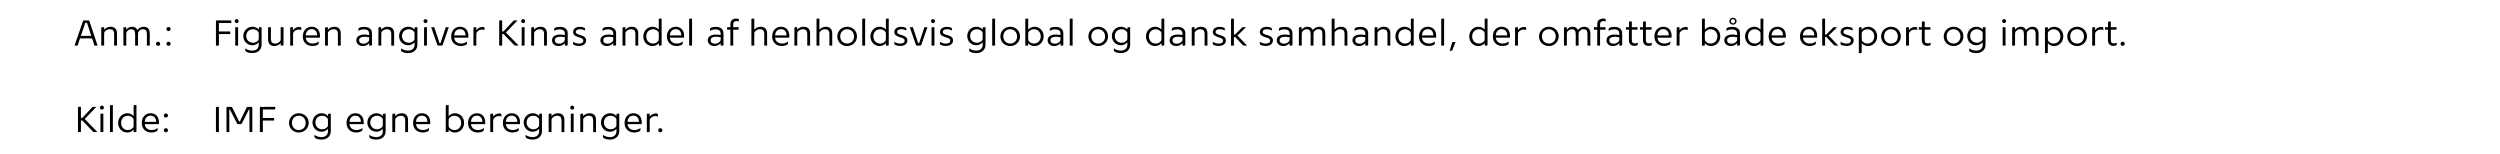 <?xml version="1.0" encoding="UTF-8"?><svg id="Layer_2" xmlns="http://www.w3.org/2000/svg" viewBox="0 0 2428 149.572"><defs><style>.cls-1{fill:none;}</style></defs><g id="Layer_2-2"><g id="Layer_1-2"><path d="m91.759,44.292l-2.31-7h-11.725l-2.38,7h-2.94l8.015-23.415c.14-.396.326-.676.56-.84.233-.163.525-.245.875-.245h3.64c.373,0,.677.082.91.245.233.164.42.443.56.84l7.805,23.415h-3.01Zm-7.245-22.085h-1.68l-4.305,12.6h10.115l-4.13-12.6Z"/><path d="m110.833,44.292v-11.2c0-1.61-.344-2.794-1.032-3.552-.688-.758-1.78-1.138-3.272-1.138-.934,0-1.826.21-2.678.63-.852.42-1.581,1.003-2.188,1.75-.257.327-.408.682-.455,1.067-.047.385-.07.962-.07,1.732v10.71h-2.8v-16.905c0-.653.338-.98,1.015-.98h1.75v2.38h.07c.746-.887,1.65-1.575,2.712-2.065,1.062-.49,2.21-.735,3.447-.735,2.053,0,3.611.56,4.673,1.68,1.062,1.12,1.592,2.707,1.592,4.76v11.865h-2.765Z"/><path d="m142.648,44.292v-11.27c0-1.586-.315-2.753-.945-3.5-.63-.747-1.61-1.12-2.94-1.12-.84,0-1.616.205-2.327.613-.712.408-1.336.986-1.873,1.732-.233.303-.379.642-.438,1.015-.059.374-.087.922-.087,1.645v10.885h-2.8v-11.27c0-1.586-.31-2.753-.927-3.5-.619-.747-1.593-1.12-2.923-1.12-.817,0-1.592.205-2.327.613-.735.408-1.371.986-1.908,1.732-.233.327-.379.683-.438,1.067-.059.385-.087.962-.087,1.732v10.745h-2.8v-16.905c0-.653.338-.98,1.015-.98h1.75v2.38h.07c.676-.887,1.493-1.575,2.45-2.065.957-.49,1.995-.735,3.115-.735,1.283,0,2.351.275,3.202.823.852.548,1.511,1.336,1.978,2.362.747-1.026,1.657-1.814,2.73-2.362,1.073-.548,2.217-.823,3.43-.823,1.89,0,3.343.566,4.357,1.698,1.015,1.132,1.522,2.725,1.522,4.777v11.83h-2.8Z"/><path d="m153.533,44.502c-.56,0-1.039-.192-1.435-.578-.397-.385-.595-.857-.595-1.417s.198-1.032.595-1.417c.396-.385.875-.577,1.435-.577.56,0,1.038.192,1.435.577.396.385.595.857.595,1.417s-.199,1.033-.595,1.417c-.397.385-.875.578-1.435.578Z"/><path d="m163.683,30.188c-.56,0-1.039-.192-1.435-.578-.397-.385-.595-.857-.595-1.417s.198-1.032.595-1.417c.396-.385.875-.578,1.435-.578.56,0,1.038.193,1.435.578.396.385.595.857.595,1.417s-.199,1.033-.595,1.417c-.397.385-.875.578-1.435.578Zm0,14.315c-.56,0-1.039-.192-1.435-.578-.397-.385-.595-.857-.595-1.417s.198-1.032.595-1.417c.396-.385.875-.577,1.435-.577.56,0,1.038.192,1.435.577.396.385.595.857.595,1.417s-.199,1.033-.595,1.417c-.397.385-.875.578-1.435.578Z"/><path d="m209.728,44.292v-23.485c0-.677.338-1.015,1.015-1.015h13.895v2.52h-12.04v8.26h10.99v2.52h-10.99v11.2h-2.87Z"/><path d="m229.854,22.453c-.537,0-.992-.193-1.365-.578-.374-.385-.56-.846-.56-1.382s.187-.992.56-1.365c.373-.373.828-.56,1.365-.56.536,0,.991.187,1.365.56.373.374.56.829.56,1.365s-.187.997-.56,1.382c-.374.385-.829.578-1.365.578Zm-1.4,21.84v-17.885h2.8v17.885h-2.8Z"/><path d="m251.308,41.107h-.07c-.747.864-1.64,1.552-2.678,2.065-1.039.514-2.176.77-3.413.77-1.26,0-2.432-.228-3.517-.683-1.085-.455-2.019-1.085-2.8-1.89-.782-.805-1.4-1.744-1.855-2.818-.455-1.073-.683-2.24-.683-3.5,0-1.283.228-2.473.683-3.57.455-1.096,1.079-2.053,1.873-2.87.793-.816,1.732-1.458,2.817-1.925,1.085-.466,2.258-.7,3.518-.7,1.213,0,2.345.234,3.395.7,1.05.467,1.948,1.132,2.695,1.995h.07v-1.295c0-.653.326-.98.98-.98h1.75v16.975c0,1.26-.228,2.397-.683,3.413s-1.085,1.878-1.89,2.59c-.805.712-1.762,1.254-2.87,1.628-1.109.373-2.316.56-3.623.56-1.05,0-2.089-.111-3.115-.333-1.027-.222-1.948-.554-2.765-.997-.607-.327-.91-.794-.91-1.4v-1.89c.513.42,1.108.793,1.785,1.12.583.28,1.295.531,2.135.753.84.221,1.785.333,2.835.333.933,0,1.785-.123,2.555-.368s1.435-.607,1.995-1.085c.56-.479.998-1.067,1.312-1.768.315-.7.473-1.517.473-2.45v-2.38Zm0-7.665c0-.676-.023-1.208-.07-1.592-.047-.385-.199-.741-.455-1.067-.607-.747-1.348-1.33-2.223-1.75-.875-.42-1.837-.63-2.887-.63-.957,0-1.832.164-2.625.49-.794.327-1.482.776-2.065,1.347-.584.572-1.038,1.26-1.365,2.065-.327.805-.49,1.686-.49,2.642,0,.957.163,1.832.49,2.625.327.794.781,1.488,1.365,2.083.583.595,1.278,1.056,2.083,1.383.805.327,1.674.49,2.608.49,1.073,0,2.042-.204,2.905-.612.863-.408,1.598-.985,2.205-1.732.256-.327.408-.683.455-1.068.046-.385.07-.962.07-1.732v-2.94Z"/><path d="m272.623,44.292v-2.38h-.07c-.747.887-1.645,1.575-2.695,2.065-1.05.49-2.182.735-3.395.735-1.983,0-3.5-.56-4.55-1.68-1.05-1.12-1.575-2.707-1.575-4.76v-11.865h2.765v11.2c0,1.61.333,2.794.998,3.553s1.732,1.137,3.203,1.137c.933,0,1.808-.21,2.625-.63.816-.42,1.528-1.003,2.135-1.75.233-.303.379-.653.438-1.05.058-.396.087-.968.087-1.715v-10.745h2.765v16.905c0,.653-.338.98-1.015.98h-1.715Z"/><path d="m281.828,44.292v-16.87c0-.676.338-1.015,1.015-1.015h1.75v2.8h.07c.746-.957,1.621-1.703,2.625-2.24,1.003-.536,2.123-.805,3.36-.805.303,0,.665.035,1.085.105.373.117.618.274.735.472.117.199.175.461.175.788v1.68c-.164-.07-.374-.151-.63-.245-.21-.046-.472-.099-.787-.157s-.671-.088-1.068-.088c-1.003,0-1.931.21-2.782.63-.852.42-1.593,1.062-2.223,1.925-.233.304-.379.653-.438,1.05-.059.397-.087.98-.087,1.75v10.22h-2.8Z"/><path d="m309.478,41.877c-.023.42-.094.747-.21.98-.117.233-.362.455-.735.665-.607.327-1.371.601-2.292.823-.922.221-1.896.332-2.923.332-1.33,0-2.555-.216-3.675-.647-1.12-.431-2.095-1.044-2.922-1.837-.829-.793-1.476-1.755-1.943-2.887s-.7-2.409-.7-3.833c0-1.4.204-2.683.612-3.85.408-1.167.992-2.164,1.75-2.993.758-.828,1.663-1.476,2.712-1.942,1.05-.466,2.217-.7,3.5-.7,1.213,0,2.322.199,3.325.595,1.003.397,1.86.98,2.572,1.75s1.26,1.715,1.645,2.835c.385,1.12.578,2.392.578,3.815,0,.49-.035,1.015-.105,1.575h-13.72c.07.84.28,1.616.63,2.327.35.712.811,1.319,1.382,1.82.571.502,1.248.893,2.03,1.172.781.28,1.639.42,2.572.42.933,0,1.768-.099,2.502-.297.735-.198,1.371-.425,1.908-.683.606-.28,1.143-.618,1.61-1.015l-.105,1.575Zm-1.47-7.49c0-1.867-.479-3.343-1.435-4.428-.957-1.085-2.263-1.627-3.92-1.627-1.68,0-3.027.542-4.042,1.627-1.015,1.085-1.569,2.561-1.663,4.428h11.06Z"/><path d="m328.167,44.292v-11.2c0-1.61-.344-2.794-1.032-3.552-.688-.758-1.78-1.138-3.272-1.138-.934,0-1.826.21-2.678.63-.852.42-1.581,1.003-2.188,1.75-.257.327-.408.682-.455,1.067-.047.385-.07.962-.07,1.732v10.71h-2.8v-16.905c0-.653.338-.98,1.015-.98h1.75v2.38h.07c.746-.887,1.65-1.575,2.712-2.065,1.062-.49,2.21-.735,3.447-.735,2.053,0,3.611.56,4.673,1.68,1.062,1.12,1.592,2.707,1.592,4.76v11.865h-2.765Z"/><path d="m358.512,44.292v-2.345h-.07c-.747.864-1.627,1.54-2.643,2.03-1.015.49-2.152.735-3.413.735-.98,0-1.861-.146-2.643-.438s-1.447-.683-1.995-1.172c-.549-.49-.975-1.073-1.278-1.75s-.455-1.4-.455-2.17c0-.98.204-1.826.613-2.538.408-.711.974-1.295,1.697-1.75s1.563-.793,2.52-1.015c.957-.221,1.995-.333,3.115-.333.676,0,1.44.047,2.292.14.852.093,1.604.21,2.257.35v-1.05c0-.84-.093-1.51-.28-2.012-.187-.501-.479-.928-.875-1.278-.934-.793-2.24-1.19-3.92-1.19-.817,0-1.552.076-2.205.228-.654.152-1.214.321-1.68.508-.537.233-1.015.479-1.435.735v-1.575c0-.396.064-.688.192-.875.128-.187.344-.361.648-.525.63-.327,1.382-.56,2.257-.7.875-.14,1.697-.21,2.467-.21,2.356,0,4.188.525,5.495,1.575.677.537,1.195,1.172,1.558,1.908.361.735.542,1.767.542,3.097v10.64c0,.653-.338.98-1.015.98h-1.75Zm.035-8.085c-.677-.163-1.435-.286-2.275-.368-.84-.082-1.552-.123-2.135-.123-1.75,0-3.08.286-3.99.858-.91.572-1.365,1.429-1.365,2.572,0,.957.361,1.745,1.085,2.362.723.619,1.785.928,3.185.928,1.003,0,1.925-.21,2.765-.63.84-.42,1.563-.98,2.17-1.68.233-.28.385-.595.455-.945.07-.35.105-.852.105-1.505v-1.47Z"/><path d="m380.002,44.292v-11.2c0-1.61-.344-2.794-1.032-3.552-.688-.758-1.78-1.138-3.272-1.138-.934,0-1.826.21-2.678.63-.852.42-1.581,1.003-2.188,1.75-.257.327-.408.682-.455,1.067-.047.385-.07.962-.07,1.732v10.71h-2.8v-16.905c0-.653.338-.98,1.015-.98h1.75v2.38h.07c.746-.887,1.65-1.575,2.712-2.065,1.062-.49,2.21-.735,3.447-.735,2.053,0,3.611.56,4.673,1.68,1.062,1.12,1.592,2.707,1.592,4.76v11.865h-2.765Z"/><path d="m402.612,41.107h-.07c-.747.864-1.64,1.552-2.678,2.065-1.039.514-2.176.77-3.413.77-1.26,0-2.432-.228-3.517-.683-1.085-.455-2.019-1.085-2.8-1.89-.782-.805-1.4-1.744-1.855-2.818-.455-1.073-.683-2.24-.683-3.5,0-1.283.228-2.473.683-3.57.455-1.096,1.079-2.053,1.873-2.87.793-.816,1.732-1.458,2.817-1.925,1.085-.466,2.258-.7,3.518-.7,1.213,0,2.345.234,3.395.7,1.05.467,1.948,1.132,2.695,1.995h.07v-1.295c0-.653.326-.98.98-.98h1.75v16.975c0,1.26-.228,2.397-.683,3.413s-1.085,1.878-1.89,2.59c-.805.712-1.762,1.254-2.87,1.628-1.109.373-2.316.56-3.623.56-1.05,0-2.089-.111-3.115-.333-1.027-.222-1.948-.554-2.765-.997-.607-.327-.91-.794-.91-1.4v-1.89c.513.42,1.108.793,1.785,1.12.583.28,1.295.531,2.135.753.84.221,1.785.333,2.835.333.933,0,1.785-.123,2.555-.368s1.435-.607,1.995-1.085c.56-.479.998-1.067,1.312-1.768.315-.7.473-1.517.473-2.45v-2.38Zm0-7.665c0-.676-.023-1.208-.07-1.592-.047-.385-.199-.741-.455-1.067-.607-.747-1.348-1.33-2.223-1.75-.875-.42-1.837-.63-2.887-.63-.957,0-1.832.164-2.625.49-.794.327-1.482.776-2.065,1.347-.584.572-1.038,1.26-1.365,2.065-.327.805-.49,1.686-.49,2.642,0,.957.163,1.832.49,2.625.327.794.781,1.488,1.365,2.083.583.595,1.278,1.056,2.083,1.383.805.327,1.674.49,2.608.49,1.073,0,2.042-.204,2.905-.612.863-.408,1.598-.985,2.205-1.732.256-.327.408-.683.455-1.068.046-.385.07-.962.07-1.732v-2.94Z"/><path d="m413.252,22.453c-.537,0-.992-.193-1.365-.578-.374-.385-.56-.846-.56-1.382s.187-.992.56-1.365c.373-.373.828-.56,1.365-.56.536,0,.991.187,1.365.56.373.374.56.829.56,1.365s-.187.997-.56,1.382c-.374.385-.829.578-1.365.578Zm-1.4,21.84v-17.885h2.8v17.885h-2.8Z"/><path d="m425.991,44.292c-.35,0-.647-.082-.893-.245-.245-.163-.426-.443-.542-.84l-5.81-16.8h3.01l5.145,15.54h.875l5.18-15.54h2.905l-5.775,16.8c-.117.397-.292.677-.525.84-.233.164-.525.245-.875.245h-2.695Z"/><path d="m453.606,41.877c-.023.42-.094.747-.21.98-.117.233-.362.455-.735.665-.607.327-1.371.601-2.292.823-.922.221-1.896.332-2.923.332-1.33,0-2.555-.216-3.675-.647-1.12-.431-2.095-1.044-2.922-1.837-.829-.793-1.476-1.755-1.943-2.887s-.7-2.409-.7-3.833c0-1.4.204-2.683.612-3.85.408-1.167.992-2.164,1.75-2.993.758-.828,1.663-1.476,2.712-1.942,1.05-.466,2.217-.7,3.5-.7,1.213,0,2.322.199,3.325.595,1.003.397,1.86.98,2.572,1.75s1.26,1.715,1.645,2.835c.385,1.12.578,2.392.578,3.815,0,.49-.035,1.015-.105,1.575h-13.72c.07.84.28,1.616.63,2.327.35.712.811,1.319,1.382,1.82.571.502,1.248.893,2.03,1.172.781.28,1.639.42,2.572.42.933,0,1.768-.099,2.502-.297.735-.198,1.371-.425,1.908-.683.606-.28,1.143-.618,1.61-1.015l-.105,1.575Zm-1.47-7.49c0-1.867-.479-3.343-1.435-4.428-.957-1.085-2.263-1.627-3.92-1.627-1.68,0-3.027.542-4.042,1.627-1.015,1.085-1.569,2.561-1.663,4.428h11.06Z"/><path d="m459.801,44.292v-16.87c0-.676.338-1.015,1.015-1.015h1.75v2.8h.07c.746-.957,1.621-1.703,2.625-2.24,1.003-.536,2.123-.805,3.36-.805.303,0,.665.035,1.085.105.373.117.618.274.735.472.117.199.175.461.175.788v1.68c-.164-.07-.374-.151-.63-.245-.21-.046-.472-.099-.787-.157s-.671-.088-1.068-.088c-1.003,0-1.931.21-2.782.63-.852.42-1.593,1.062-2.223,1.925-.233.304-.379.653-.438,1.05-.059.397-.087.98-.087,1.75v10.22h-2.8Z"/><path d="m501.17,44.292c-.56,0-.98-.058-1.26-.175-.28-.117-.607-.373-.98-.77l-9.905-10.325h-1.33v11.27h-2.87v-24.5h2.87v10.71h1.295l10.045-10.71h3.605l-11.27,11.795,12.39,12.705h-2.59Z"/><path d="m508.065,22.453c-.537,0-.992-.193-1.365-.578-.374-.385-.56-.846-.56-1.382s.187-.992.56-1.365c.373-.373.828-.56,1.365-.56.536,0,.991.187,1.365.56.373.374.56.829.56,1.365s-.187.997-.56,1.382c-.374.385-.829.578-1.365.578Zm-1.4,21.84v-17.885h2.8v17.885h-2.8Z"/><path d="m528.399,44.292v-11.2c0-1.61-.344-2.794-1.032-3.552-.688-.758-1.78-1.138-3.272-1.138-.934,0-1.826.21-2.678.63-.852.42-1.581,1.003-2.188,1.75-.257.327-.408.682-.455,1.067-.047.385-.07.962-.07,1.732v10.71h-2.8v-16.905c0-.653.338-.98,1.015-.98h1.75v2.38h.07c.746-.887,1.65-1.575,2.712-2.065,1.062-.49,2.21-.735,3.447-.735,2.053,0,3.611.56,4.673,1.68,1.062,1.12,1.592,2.707,1.592,4.76v11.865h-2.765Z"/><path d="m548.594,44.292v-2.345h-.07c-.747.864-1.627,1.54-2.643,2.03-1.015.49-2.152.735-3.413.735-.98,0-1.861-.146-2.643-.438s-1.447-.683-1.995-1.172c-.549-.49-.975-1.073-1.278-1.75s-.455-1.4-.455-2.17c0-.98.204-1.826.613-2.538.408-.711.974-1.295,1.697-1.75s1.563-.793,2.52-1.015c.957-.221,1.995-.333,3.115-.333.676,0,1.44.047,2.292.14.852.093,1.604.21,2.257.35v-1.05c0-.84-.093-1.51-.28-2.012-.187-.501-.479-.928-.875-1.278-.934-.793-2.24-1.19-3.92-1.19-.817,0-1.552.076-2.205.228-.654.152-1.214.321-1.68.508-.537.233-1.015.479-1.435.735v-1.575c0-.396.064-.688.192-.875.128-.187.344-.361.648-.525.63-.327,1.382-.56,2.257-.7.875-.14,1.697-.21,2.467-.21,2.356,0,4.188.525,5.495,1.575.677.537,1.195,1.172,1.558,1.908.361.735.542,1.767.542,3.097v10.64c0,.653-.338.98-1.015.98h-1.75Zm.035-8.085c-.677-.163-1.435-.286-2.275-.368-.84-.082-1.552-.123-2.135-.123-1.75,0-3.08.286-3.99.858-.91.572-1.365,1.429-1.365,2.572,0,.957.361,1.745,1.085,2.362.723.619,1.785.928,3.185.928,1.003,0,1.925-.21,2.765-.63.84-.42,1.563-.98,2.17-1.68.233-.28.385-.595.455-.945.07-.35.105-.852.105-1.505v-1.47Z"/><path d="m556.504,40.618c.583.35,1.138.63,1.663.84s1.132.409,1.82.595c.688.188,1.44.28,2.257.28,1.33,0,2.374-.239,3.132-.718.758-.478,1.138-1.207,1.138-2.188,0-.49-.117-.898-.35-1.225-.233-.327-.542-.606-.927-.84-.385-.233-.829-.438-1.33-.612-.502-.175-1.033-.344-1.593-.507-.7-.21-1.388-.443-2.065-.7-.677-.256-1.29-.578-1.837-.962-.548-.385-.992-.852-1.33-1.4-.338-.548-.507-1.23-.507-2.048,0-.816.169-1.54.507-2.17.338-.63.799-1.16,1.383-1.592.583-.432,1.277-.758,2.083-.98.805-.222,1.674-.333,2.607-.333.746,0,1.499.07,2.257.21.758.14,1.417.338,1.978.595.327.164.548.339.665.525.116.187.175.443.175.77v1.54c-.42-.233-.875-.455-1.365-.665-.444-.163-.957-.315-1.54-.455-.584-.14-1.249-.21-1.995-.21-1.213,0-2.188.228-2.922.682-.735.455-1.103,1.138-1.103,2.048,0,.467.123.852.368,1.155.245.304.577.566.997.788.42.222.898.415,1.435.578.537.163,1.097.327,1.68.49.7.21,1.376.443,2.03.7s1.237.584,1.75.98c.513.397.922.875,1.225,1.435s.455,1.237.455,2.03c0,.817-.164,1.558-.49,2.223s-.793,1.231-1.4,1.697c-.607.467-1.336.829-2.188,1.085-.852.257-1.802.385-2.853.385-.887,0-1.779-.094-2.677-.28-.898-.187-1.663-.443-2.292-.77-.56-.233-.84-.665-.84-1.295v-1.68Z"/><path d="m595.599,44.292v-2.345h-.07c-.747.864-1.627,1.54-2.643,2.03-1.015.49-2.152.735-3.413.735-.98,0-1.861-.146-2.643-.438s-1.447-.683-1.995-1.172c-.549-.49-.975-1.073-1.278-1.75s-.455-1.4-.455-2.17c0-.98.204-1.826.613-2.538.408-.711.974-1.295,1.697-1.75s1.563-.793,2.52-1.015c.957-.221,1.995-.333,3.115-.333.676,0,1.44.047,2.292.14.852.093,1.604.21,2.257.35v-1.05c0-.84-.093-1.51-.28-2.012-.187-.501-.479-.928-.875-1.278-.934-.793-2.24-1.19-3.92-1.19-.817,0-1.552.076-2.205.228-.654.152-1.214.321-1.68.508-.537.233-1.015.479-1.435.735v-1.575c0-.396.064-.688.192-.875.128-.187.344-.361.648-.525.63-.327,1.382-.56,2.257-.7.875-.14,1.697-.21,2.467-.21,2.356,0,4.188.525,5.495,1.575.677.537,1.195,1.172,1.558,1.908.361.735.542,1.767.542,3.097v10.64c0,.653-.338.98-1.015.98h-1.75Zm.035-8.085c-.677-.163-1.435-.286-2.275-.368-.84-.082-1.552-.123-2.135-.123-1.75,0-3.08.286-3.99.858-.91.572-1.365,1.429-1.365,2.572,0,.957.361,1.745,1.085,2.362.723.619,1.785.928,3.185.928,1.003,0,1.925-.21,2.765-.63.84-.42,1.563-.98,2.17-1.68.233-.28.385-.595.455-.945.07-.35.105-.852.105-1.505v-1.47Z"/><path d="m617.089,44.292v-11.2c0-1.61-.344-2.794-1.032-3.552-.688-.758-1.78-1.138-3.272-1.138-.934,0-1.826.21-2.678.63-.852.42-1.581,1.003-2.188,1.75-.257.327-.408.682-.455,1.067-.047.385-.07.962-.07,1.732v10.71h-2.8v-16.905c0-.653.338-.98,1.015-.98h1.75v2.38h.07c.746-.887,1.65-1.575,2.712-2.065,1.062-.49,2.21-.735,3.447-.735,2.053,0,3.611.56,4.673,1.68,1.062,1.12,1.592,2.707,1.592,4.76v11.865h-2.765Z"/><path d="m639.839,44.292v-2.38h-.07c-.77.887-1.674,1.575-2.712,2.065-1.039.49-2.176.735-3.413.735-1.26,0-2.432-.239-3.517-.717s-2.019-1.132-2.8-1.96-1.4-1.808-1.855-2.94-.683-2.351-.683-3.658c0-1.33.228-2.573.683-3.728s1.079-2.152,1.873-2.993c.793-.84,1.732-1.505,2.817-1.995,1.085-.49,2.258-.735,3.518-.735,1.213,0,2.339.234,3.377.7,1.038.467,1.931,1.12,2.678,1.96h.07v-9.625c0-.653.338-.98,1.015-.98h1.75v25.27c0,.653-.338.98-1.015.98h-1.715Zm-.035-10.675c0-.747-.023-1.318-.07-1.715-.047-.396-.199-.758-.455-1.085-.607-.747-1.348-1.33-2.223-1.75s-1.837-.63-2.887-.63c-.957,0-1.832.169-2.625.507-.793.339-1.482.817-2.065,1.435-.584.619-1.039,1.354-1.365,2.205-.327.852-.49,1.78-.49,2.783,0,.98.163,1.896.49,2.747.327.852.781,1.587,1.365,2.205.583.619,1.277,1.103,2.082,1.453.805.35,1.674.525,2.608.525,1.073,0,2.042-.21,2.905-.63.863-.42,1.598-1.003,2.205-1.75.256-.303.408-.653.455-1.05.046-.396.07-.968.07-1.715v-3.535Z"/><path d="m663.113,41.877c-.023.42-.094.747-.21.98-.117.233-.362.455-.735.665-.607.327-1.371.601-2.292.823-.922.221-1.896.332-2.923.332-1.33,0-2.555-.216-3.675-.647-1.12-.431-2.095-1.044-2.922-1.837-.829-.793-1.476-1.755-1.943-2.887s-.7-2.409-.7-3.833c0-1.4.204-2.683.612-3.85.408-1.167.992-2.164,1.75-2.993.758-.828,1.663-1.476,2.712-1.942,1.05-.466,2.217-.7,3.5-.7,1.213,0,2.322.199,3.325.595,1.003.397,1.86.98,2.572,1.75s1.26,1.715,1.645,2.835c.385,1.12.578,2.392.578,3.815,0,.49-.035,1.015-.105,1.575h-13.72c.07.84.28,1.616.63,2.327.35.712.811,1.319,1.382,1.82.571.502,1.248.893,2.03,1.172.781.28,1.639.42,2.572.42.933,0,1.768-.099,2.502-.297.735-.198,1.371-.425,1.908-.683.606-.28,1.143-.618,1.61-1.015l-.105,1.575Zm-1.47-7.49c0-1.867-.479-3.343-1.435-4.428-.957-1.085-2.263-1.627-3.92-1.627-1.68,0-3.027.542-4.042,1.627-1.015,1.085-1.569,2.561-1.663,4.428h11.06Z"/><path d="m669.308,44.292v-25.27c0-.653.338-.98,1.015-.98h1.785v26.25h-2.8Z"/><path d="m699.897,44.292v-2.345h-.07c-.747.864-1.627,1.54-2.643,2.03-1.015.49-2.152.735-3.413.735-.98,0-1.861-.146-2.643-.438s-1.447-.683-1.995-1.172c-.549-.49-.975-1.073-1.278-1.75s-.455-1.4-.455-2.17c0-.98.204-1.826.613-2.538.408-.711.974-1.295,1.697-1.75s1.563-.793,2.52-1.015c.957-.221,1.995-.333,3.115-.333.676,0,1.44.047,2.292.14.852.093,1.604.21,2.257.35v-1.05c0-.84-.093-1.51-.28-2.012-.187-.501-.479-.928-.875-1.278-.934-.793-2.24-1.19-3.92-1.19-.817,0-1.552.076-2.205.228-.654.152-1.214.321-1.68.508-.537.233-1.015.479-1.435.735v-1.575c0-.396.064-.688.192-.875.128-.187.344-.361.648-.525.63-.327,1.382-.56,2.257-.7.875-.14,1.697-.21,2.467-.21,2.356,0,4.188.525,5.495,1.575.677.537,1.195,1.172,1.558,1.908.361.735.542,1.767.542,3.097v10.64c0,.653-.338.98-1.015.98h-1.75Zm.035-8.085c-.677-.163-1.435-.286-2.275-.368-.84-.082-1.552-.123-2.135-.123-1.75,0-3.08.286-3.99.858-.91.572-1.365,1.429-1.365,2.572,0,.957.361,1.745,1.085,2.362.723.619,1.785.928,3.185.928,1.003,0,1.925-.21,2.765-.63.84-.42,1.563-.98,2.17-1.68.233-.28.385-.595.455-.945.07-.35.105-.852.105-1.505v-1.47Z"/><path d="m709.347,44.292v-15.505h-3.185v-2.38h3.185v-2.73c0-1.89.508-3.301,1.522-4.235,1.015-.933,2.456-1.4,4.323-1.4.187,0,.42.012.7.035.28.023.548.07.805.14.373.094.624.245.752.455.128.21.193.455.193.735v1.435c-.187-.046-.409-.105-.665-.175-.21-.046-.461-.093-.752-.14-.292-.046-.601-.07-.928-.07-2.124,0-3.185,1.039-3.185,3.115v2.835h5.285v2.38h-5.285v15.505h-2.765Z"/><path d="m742.247,44.292v-11.2c0-1.61-.344-2.794-1.032-3.552-.688-.758-1.791-1.138-3.308-1.138-.934,0-1.82.21-2.66.63-.84.42-1.563,1.003-2.17,1.75-.257.327-.408.682-.455,1.067-.047.385-.07.962-.07,1.732v10.71h-2.8v-25.27c0-.653.338-.98,1.015-.98h1.785v10.745h.07c.747-.887,1.645-1.575,2.695-2.065,1.05-.49,2.193-.735,3.43-.735,2.053,0,3.611.56,4.673,1.68,1.062,1.12,1.592,2.707,1.592,4.76v11.865h-2.765Z"/><path d="m765.312,41.877c-.023.42-.094.747-.21.98-.117.233-.362.455-.735.665-.607.327-1.371.601-2.292.823-.922.221-1.896.332-2.923.332-1.33,0-2.555-.216-3.675-.647-1.12-.431-2.095-1.044-2.922-1.837-.829-.793-1.476-1.755-1.943-2.887s-.7-2.409-.7-3.833c0-1.4.204-2.683.612-3.85.408-1.167.992-2.164,1.75-2.993.758-.828,1.663-1.476,2.712-1.942,1.05-.466,2.217-.7,3.5-.7,1.213,0,2.322.199,3.325.595,1.003.397,1.86.98,2.572,1.75s1.26,1.715,1.645,2.835c.385,1.12.578,2.392.578,3.815,0,.49-.035,1.015-.105,1.575h-13.72c.07.84.28,1.616.63,2.327.35.712.811,1.319,1.382,1.82.571.502,1.248.893,2.03,1.172.781.28,1.639.42,2.572.42.933,0,1.768-.099,2.502-.297.735-.198,1.371-.425,1.908-.683.606-.28,1.143-.618,1.61-1.015l-.105,1.575Zm-1.47-7.49c0-1.867-.479-3.343-1.435-4.428-.957-1.085-2.263-1.627-3.92-1.627-1.68,0-3.027.542-4.042,1.627-1.015,1.085-1.569,2.561-1.663,4.428h11.06Z"/><path d="m784.001,44.292v-11.2c0-1.61-.344-2.794-1.032-3.552-.688-.758-1.78-1.138-3.272-1.138-.934,0-1.826.21-2.678.63-.852.42-1.581,1.003-2.188,1.75-.257.327-.408.682-.455,1.067-.047.385-.07.962-.07,1.732v10.71h-2.8v-16.905c0-.653.338-.98,1.015-.98h1.75v2.38h.07c.746-.887,1.65-1.575,2.712-2.065,1.062-.49,2.21-.735,3.447-.735,2.053,0,3.611.56,4.673,1.68,1.062,1.12,1.592,2.707,1.592,4.76v11.865h-2.765Z"/><path d="m805.491,44.292v-11.2c0-1.61-.344-2.794-1.032-3.552-.688-.758-1.791-1.138-3.308-1.138-.934,0-1.82.21-2.66.63-.84.42-1.563,1.003-2.17,1.75-.257.327-.408.682-.455,1.067-.047.385-.07.962-.07,1.732v10.71h-2.8v-25.27c0-.653.338-.98,1.015-.98h1.785v10.745h.07c.747-.887,1.645-1.575,2.695-2.065,1.05-.49,2.193-.735,3.43-.735,2.053,0,3.611.56,4.673,1.68,1.062,1.12,1.592,2.707,1.592,4.76v11.865h-2.765Z"/><path d="m832.301,35.297c0,1.33-.245,2.567-.735,3.71-.49,1.144-1.167,2.141-2.03,2.993-.864.852-1.878,1.517-3.045,1.995-1.167.478-2.427.717-3.78.717-1.354,0-2.613-.239-3.78-.717-1.167-.478-2.176-1.132-3.027-1.96-.852-.828-1.517-1.808-1.995-2.94-.479-1.132-.718-2.351-.718-3.658,0-1.33.245-2.573.735-3.728.49-1.155,1.16-2.152,2.012-2.993.852-.84,1.861-1.505,3.028-1.995,1.167-.49,2.438-.735,3.815-.735,1.353,0,2.607.24,3.762.718,1.155.479,2.158,1.132,3.01,1.96.852.829,1.522,1.809,2.012,2.94.49,1.132.735,2.362.735,3.692Zm-9.52,7c.957,0,1.843-.175,2.66-.525s1.522-.828,2.118-1.435c.595-.606,1.056-1.335,1.382-2.188.327-.852.49-1.779.49-2.782,0-1.003-.169-1.931-.507-2.783-.339-.852-.805-1.586-1.4-2.205-.595-.618-1.307-1.103-2.135-1.453-.829-.35-1.721-.525-2.678-.525-.98,0-1.878.175-2.695.525-.817.35-1.522.829-2.118,1.435-.595.607-1.056,1.336-1.382,2.188-.327.852-.49,1.78-.49,2.783,0,1.003.169,1.931.508,2.782.338.852.805,1.587,1.4,2.205.595.619,1.307,1.103,2.135,1.453.828.35,1.732.525,2.712.525Z"/><path d="m837.411,44.292v-25.27c0-.653.338-.98,1.015-.98h1.785v26.25h-2.8Z"/><path d="m860.406,44.292v-2.38h-.07c-.77.887-1.674,1.575-2.712,2.065-1.039.49-2.176.735-3.413.735-1.26,0-2.432-.239-3.517-.717s-2.019-1.132-2.8-1.96-1.4-1.808-1.855-2.94-.683-2.351-.683-3.658c0-1.33.228-2.573.683-3.728s1.079-2.152,1.873-2.993c.793-.84,1.732-1.505,2.817-1.995,1.085-.49,2.258-.735,3.518-.735,1.213,0,2.339.234,3.377.7,1.038.467,1.931,1.12,2.678,1.96h.07v-9.625c0-.653.338-.98,1.015-.98h1.75v25.27c0,.653-.338.98-1.015.98h-1.715Zm-.035-10.675c0-.747-.023-1.318-.07-1.715-.047-.396-.199-.758-.455-1.085-.607-.747-1.348-1.33-2.223-1.75s-1.837-.63-2.887-.63c-.957,0-1.832.169-2.625.507-.793.339-1.482.817-2.065,1.435-.584.619-1.039,1.354-1.365,2.205-.327.852-.49,1.78-.49,2.783,0,.98.163,1.896.49,2.747.327.852.781,1.587,1.365,2.205.583.619,1.277,1.103,2.082,1.453.805.35,1.674.525,2.608.525,1.073,0,2.042-.21,2.905-.63.863-.42,1.598-1.003,2.205-1.75.256-.303.408-.653.455-1.05.046-.396.07-.968.07-1.715v-3.535Z"/><path d="m868.525,40.618c.583.35,1.138.63,1.663.84s1.132.409,1.82.595c.688.188,1.44.28,2.257.28,1.33,0,2.374-.239,3.132-.718.758-.478,1.138-1.207,1.138-2.188,0-.49-.117-.898-.35-1.225-.233-.327-.542-.606-.927-.84-.385-.233-.829-.438-1.33-.612-.502-.175-1.033-.344-1.593-.507-.7-.21-1.388-.443-2.065-.7-.677-.256-1.29-.578-1.837-.962-.548-.385-.992-.852-1.33-1.4-.338-.548-.507-1.23-.507-2.048,0-.816.169-1.54.507-2.17.338-.63.799-1.16,1.383-1.592.583-.432,1.277-.758,2.083-.98.805-.222,1.674-.333,2.607-.333.746,0,1.499.07,2.257.21.758.14,1.417.338,1.978.595.327.164.548.339.665.525.116.187.175.443.175.77v1.54c-.42-.233-.875-.455-1.365-.665-.444-.163-.957-.315-1.54-.455-.584-.14-1.249-.21-1.995-.21-1.213,0-2.188.228-2.922.682-.735.455-1.103,1.138-1.103,2.048,0,.467.123.852.368,1.155.245.304.577.566.997.788.42.222.898.415,1.435.578.537.163,1.097.327,1.68.49.7.21,1.376.443,2.03.7s1.237.584,1.75.98c.513.397.922.875,1.225,1.435s.455,1.237.455,2.03c0,.817-.164,1.558-.49,2.223s-.793,1.231-1.4,1.697c-.607.467-1.336.829-2.188,1.085-.852.257-1.802.385-2.853.385-.887,0-1.779-.094-2.677-.28-.898-.187-1.663-.443-2.292-.77-.56-.233-.84-.665-.84-1.295v-1.68Z"/><path d="m890.821,44.292c-.35,0-.647-.082-.893-.245-.245-.163-.426-.443-.542-.84l-5.81-16.8h3.01l5.145,15.54h.875l5.18-15.54h2.905l-5.775,16.8c-.117.397-.292.677-.525.84-.233.164-.525.245-.875.245h-2.695Z"/><path d="m906.115,22.453c-.537,0-.992-.193-1.365-.578-.374-.385-.56-.846-.56-1.382s.187-.992.56-1.365c.373-.373.828-.56,1.365-.56.536,0,.991.187,1.365.56.373.374.56.829.56,1.365s-.187.997-.56,1.382c-.374.385-.829.578-1.365.578Zm-1.4,21.84v-17.885h2.8v17.885h-2.8Z"/><path d="m912.869,40.618c.583.35,1.138.63,1.663.84s1.132.409,1.82.595c.688.188,1.44.28,2.257.28,1.33,0,2.374-.239,3.132-.718.758-.478,1.138-1.207,1.138-2.188,0-.49-.117-.898-.35-1.225-.233-.327-.542-.606-.927-.84-.385-.233-.829-.438-1.33-.612-.502-.175-1.033-.344-1.593-.507-.7-.21-1.388-.443-2.065-.7-.677-.256-1.29-.578-1.837-.962-.548-.385-.992-.852-1.33-1.4-.338-.548-.507-1.23-.507-2.048,0-.816.169-1.54.507-2.17.338-.63.799-1.16,1.383-1.592.583-.432,1.277-.758,2.083-.98.805-.222,1.674-.333,2.607-.333.746,0,1.499.07,2.257.21.758.14,1.417.338,1.978.595.327.164.548.339.665.525.116.187.175.443.175.77v1.54c-.42-.233-.875-.455-1.365-.665-.444-.163-.957-.315-1.54-.455-.584-.14-1.249-.21-1.995-.21-1.213,0-2.188.228-2.922.682-.735.455-1.103,1.138-1.103,2.048,0,.467.123.852.368,1.155.245.304.577.566.997.788.42.222.898.415,1.435.578.537.163,1.097.327,1.68.49.7.21,1.376.443,2.03.7s1.237.584,1.75.98c.513.397.922.875,1.225,1.435s.455,1.237.455,2.03c0,.817-.164,1.558-.49,2.223s-.793,1.231-1.4,1.697c-.607.467-1.336.829-2.188,1.085-.852.257-1.802.385-2.853.385-.887,0-1.779-.094-2.677-.28-.898-.187-1.663-.443-2.292-.77-.56-.233-.84-.665-.84-1.295v-1.68Z"/><path d="m954.38,41.107h-.07c-.747.864-1.64,1.552-2.678,2.065-1.039.514-2.176.77-3.413.77-1.26,0-2.432-.228-3.517-.683-1.085-.455-2.019-1.085-2.8-1.89-.782-.805-1.4-1.744-1.855-2.818-.455-1.073-.683-2.24-.683-3.5,0-1.283.228-2.473.683-3.57.455-1.096,1.079-2.053,1.873-2.87.793-.816,1.732-1.458,2.817-1.925,1.085-.466,2.258-.7,3.518-.7,1.213,0,2.345.234,3.395.7,1.05.467,1.948,1.132,2.695,1.995h.07v-1.295c0-.653.326-.98.98-.98h1.75v16.975c0,1.26-.228,2.397-.683,3.413s-1.085,1.878-1.89,2.59c-.805.712-1.762,1.254-2.87,1.628-1.109.373-2.316.56-3.623.56-1.05,0-2.089-.111-3.115-.333-1.027-.222-1.948-.554-2.765-.997-.607-.327-.91-.794-.91-1.4v-1.89c.513.42,1.108.793,1.785,1.12.583.28,1.295.531,2.135.753.84.221,1.785.333,2.835.333.933,0,1.785-.123,2.555-.368s1.435-.607,1.995-1.085c.56-.479.998-1.067,1.312-1.768.315-.7.473-1.517.473-2.45v-2.38Zm0-7.665c0-.676-.023-1.208-.07-1.592-.047-.385-.199-.741-.455-1.067-.607-.747-1.348-1.33-2.223-1.75-.875-.42-1.837-.63-2.887-.63-.957,0-1.832.164-2.625.49-.794.327-1.482.776-2.065,1.347-.584.572-1.038,1.26-1.365,2.065-.327.805-.49,1.686-.49,2.642,0,.957.163,1.832.49,2.625.327.794.781,1.488,1.365,2.083.583.595,1.278,1.056,2.083,1.383.805.327,1.674.49,2.608.49,1.073,0,2.042-.204,2.905-.612.863-.408,1.598-.985,2.205-1.732.256-.327.408-.683.455-1.068.046-.385.07-.962.07-1.732v-2.94Z"/><path d="m963.62,44.292v-25.27c0-.653.338-.98,1.015-.98h1.785v26.25h-2.8Z"/><path d="m990.675,35.297c0,1.33-.245,2.567-.735,3.71-.49,1.144-1.167,2.141-2.03,2.993-.864.852-1.878,1.517-3.045,1.995-1.167.478-2.427.717-3.78.717-1.354,0-2.613-.239-3.78-.717-1.167-.478-2.176-1.132-3.027-1.96-.852-.828-1.517-1.808-1.995-2.94-.479-1.132-.718-2.351-.718-3.658,0-1.33.245-2.573.735-3.728.49-1.155,1.16-2.152,2.012-2.993.852-.84,1.861-1.505,3.028-1.995,1.167-.49,2.438-.735,3.815-.735,1.353,0,2.607.24,3.762.718,1.155.479,2.158,1.132,3.01,1.96.852.829,1.522,1.809,2.012,2.94.49,1.132.735,2.362.735,3.692Zm-9.52,7c.957,0,1.843-.175,2.66-.525s1.522-.828,2.118-1.435c.595-.606,1.056-1.335,1.382-2.188.327-.852.49-1.779.49-2.782,0-1.003-.169-1.931-.507-2.783-.339-.852-.805-1.586-1.4-2.205-.595-.618-1.307-1.103-2.135-1.453-.829-.35-1.721-.525-2.678-.525-.98,0-1.878.175-2.695.525-.817.35-1.522.829-2.118,1.435-.595.607-1.056,1.336-1.382,2.188-.327.852-.49,1.78-.49,2.783,0,1.003.169,1.931.508,2.782.338.852.805,1.587,1.4,2.205.595.619,1.307,1.103,2.135,1.453.828.35,1.732.525,2.712.525Z"/><path d="m995.784,44.292v-25.27c0-.653.338-.98,1.015-.98h1.785v10.745h.07c.747-.887,1.639-1.575,2.678-2.065,1.038-.49,2.175-.735,3.413-.735,1.26,0,2.432.24,3.517.718,1.085.479,2.018,1.132,2.8,1.96.781.829,1.4,1.809,1.855,2.94.455,1.132.683,2.351.683,3.658,0,1.33-.228,2.572-.683,3.727-.455,1.155-1.08,2.153-1.873,2.993-.793.84-1.732,1.505-2.817,1.995-1.085.49-2.258.735-3.518.735-1.213,0-2.345-.233-3.395-.7-1.05-.467-1.949-1.143-2.695-2.03h-.07v2.31h-2.765Zm2.8-7.21c0,.747.023,1.318.07,1.715.047.397.198.759.455,1.085.606.747,1.348,1.336,2.223,1.768.875.432,1.837.647,2.887.647.933,0,1.803-.175,2.608-.525.805-.35,1.499-.828,2.083-1.435.583-.606,1.038-1.335,1.365-2.188.327-.852.49-1.779.49-2.782,0-1.003-.164-1.931-.49-2.783-.327-.852-.782-1.586-1.365-2.205-.584-.618-1.278-1.103-2.083-1.453-.805-.35-1.675-.525-2.608-.525-1.073,0-2.042.21-2.905.63-.863.42-1.599,1.003-2.205,1.75-.257.327-.408.682-.455,1.067-.047.385-.07.962-.07,1.732v3.5Z"/><path d="m1029.944,44.292v-2.345h-.07c-.747.864-1.627,1.54-2.643,2.03-1.015.49-2.152.735-3.413.735-.98,0-1.861-.146-2.643-.438s-1.447-.683-1.995-1.172c-.549-.49-.975-1.073-1.278-1.75s-.455-1.4-.455-2.17c0-.98.204-1.826.613-2.538.408-.711.974-1.295,1.697-1.75s1.563-.793,2.52-1.015c.957-.221,1.995-.333,3.115-.333.676,0,1.44.047,2.292.14.852.093,1.604.21,2.257.35v-1.05c0-.84-.093-1.51-.28-2.012-.187-.501-.479-.928-.875-1.278-.934-.793-2.24-1.19-3.92-1.19-.817,0-1.552.076-2.205.228-.654.152-1.214.321-1.68.508-.537.233-1.015.479-1.435.735v-1.575c0-.396.064-.688.192-.875.128-.187.344-.361.648-.525.63-.327,1.382-.56,2.257-.7.875-.14,1.697-.21,2.467-.21,2.356,0,4.188.525,5.495,1.575.677.537,1.195,1.172,1.558,1.908.361.735.542,1.767.542,3.097v10.64c0,.653-.338.98-1.015.98h-1.75Zm.035-8.085c-.677-.163-1.435-.286-2.275-.368-.84-.082-1.552-.123-2.135-.123-1.75,0-3.08.286-3.99.858-.91.572-1.365,1.429-1.365,2.572,0,.957.361,1.745,1.085,2.362.723.619,1.785.928,3.185.928,1.003,0,1.925-.21,2.765-.63.84-.42,1.563-.98,2.17-1.68.233-.28.385-.595.455-.945.07-.35.105-.852.105-1.505v-1.47Z"/><path d="m1038.939,44.292v-25.27c0-.653.338-.98,1.015-.98h1.785v26.25h-2.8Z"/><path d="m1076.143,35.297c0,1.33-.245,2.567-.735,3.71-.49,1.144-1.167,2.141-2.03,2.993-.864.852-1.878,1.517-3.045,1.995-1.167.478-2.427.717-3.78.717-1.354,0-2.613-.239-3.78-.717-1.167-.478-2.176-1.132-3.027-1.96-.852-.828-1.517-1.808-1.995-2.94-.479-1.132-.718-2.351-.718-3.658,0-1.33.245-2.573.735-3.728.49-1.155,1.16-2.152,2.012-2.993.852-.84,1.861-1.505,3.028-1.995,1.167-.49,2.438-.735,3.815-.735,1.353,0,2.607.24,3.762.718,1.155.479,2.158,1.132,3.01,1.96.852.829,1.522,1.809,2.012,2.94.49,1.132.735,2.362.735,3.692Zm-9.52,7c.957,0,1.843-.175,2.66-.525s1.522-.828,2.118-1.435c.595-.606,1.056-1.335,1.382-2.188.327-.852.49-1.779.49-2.782,0-1.003-.169-1.931-.507-2.783-.339-.852-.805-1.586-1.4-2.205-.595-.618-1.307-1.103-2.135-1.453-.829-.35-1.721-.525-2.678-.525-.98,0-1.878.175-2.695.525-.817.35-1.522.829-2.118,1.435-.595.607-1.056,1.336-1.382,2.188-.327.852-.49,1.78-.49,2.783,0,1.003.169,1.931.508,2.782.338.852.805,1.587,1.4,2.205.595.619,1.307,1.103,2.135,1.453.828.35,1.732.525,2.712.525Z"/><path d="m1094.868,41.107h-.07c-.747.864-1.64,1.552-2.678,2.065-1.039.514-2.176.77-3.413.77-1.26,0-2.432-.228-3.517-.683-1.085-.455-2.019-1.085-2.8-1.89-.782-.805-1.4-1.744-1.855-2.818-.455-1.073-.683-2.24-.683-3.5,0-1.283.228-2.473.683-3.57.455-1.096,1.079-2.053,1.873-2.87.793-.816,1.732-1.458,2.817-1.925,1.085-.466,2.258-.7,3.518-.7,1.213,0,2.345.234,3.395.7,1.05.467,1.948,1.132,2.695,1.995h.07v-1.295c0-.653.326-.98.98-.98h1.75v16.975c0,1.26-.228,2.397-.683,3.413s-1.085,1.878-1.89,2.59c-.805.712-1.762,1.254-2.87,1.628-1.109.373-2.316.56-3.623.56-1.05,0-2.089-.111-3.115-.333-1.027-.222-1.948-.554-2.765-.997-.607-.327-.91-.794-.91-1.4v-1.89c.513.42,1.108.793,1.785,1.12.583.28,1.295.531,2.135.753.84.221,1.785.333,2.835.333.933,0,1.785-.123,2.555-.368s1.435-.607,1.995-1.085c.56-.479.998-1.067,1.312-1.768.315-.7.473-1.517.473-2.45v-2.38Zm0-7.665c0-.676-.023-1.208-.07-1.592-.047-.385-.199-.741-.455-1.067-.607-.747-1.348-1.33-2.223-1.75-.875-.42-1.837-.63-2.887-.63-.957,0-1.832.164-2.625.49-.794.327-1.482.776-2.065,1.347-.584.572-1.038,1.26-1.365,2.065-.327.805-.49,1.686-.49,2.642,0,.957.163,1.832.49,2.625.327.794.781,1.488,1.365,2.083.583.595,1.278,1.056,2.083,1.383.805.327,1.674.49,2.608.49,1.073,0,2.042-.204,2.905-.612.863-.408,1.598-.985,2.205-1.732.256-.327.408-.683.455-1.068.046-.385.07-.962.07-1.732v-2.94Z"/><path d="m1128.013,44.292v-2.38h-.07c-.77.887-1.674,1.575-2.712,2.065-1.039.49-2.176.735-3.413.735-1.26,0-2.432-.239-3.517-.717s-2.019-1.132-2.8-1.96-1.4-1.808-1.855-2.94-.683-2.351-.683-3.658c0-1.33.228-2.573.683-3.728s1.079-2.152,1.873-2.993c.793-.84,1.732-1.505,2.817-1.995,1.085-.49,2.258-.735,3.518-.735,1.213,0,2.339.234,3.377.7,1.038.467,1.931,1.12,2.678,1.96h.07v-9.625c0-.653.338-.98,1.015-.98h1.75v25.27c0,.653-.338.98-1.015.98h-1.715Zm-.035-10.675c0-.747-.023-1.318-.07-1.715-.047-.396-.199-.758-.455-1.085-.607-.747-1.348-1.33-2.223-1.75s-1.837-.63-2.887-.63c-.957,0-1.832.169-2.625.507-.793.339-1.482.817-2.065,1.435-.584.619-1.039,1.354-1.365,2.205-.327.852-.49,1.78-.49,2.783,0,.98.163,1.896.49,2.747.327.852.781,1.587,1.365,2.205.583.619,1.277,1.103,2.082,1.453.805.35,1.674.525,2.608.525,1.073,0,2.042-.21,2.905-.63.863-.42,1.598-1.003,2.205-1.75.256-.303.408-.653.455-1.05.046-.396.07-.968.07-1.715v-3.535Z"/><path d="m1148.417,44.292v-2.345h-.07c-.747.864-1.627,1.54-2.643,2.03-1.015.49-2.152.735-3.413.735-.98,0-1.861-.146-2.643-.438s-1.447-.683-1.995-1.172c-.549-.49-.975-1.073-1.278-1.75s-.455-1.4-.455-2.17c0-.98.204-1.826.613-2.538.408-.711.974-1.295,1.697-1.75s1.563-.793,2.52-1.015c.957-.221,1.995-.333,3.115-.333.676,0,1.44.047,2.292.14.852.093,1.604.21,2.257.35v-1.05c0-.84-.093-1.51-.28-2.012-.187-.501-.479-.928-.875-1.278-.934-.793-2.24-1.19-3.92-1.19-.817,0-1.552.076-2.205.228-.654.152-1.214.321-1.68.508-.537.233-1.015.479-1.435.735v-1.575c0-.396.064-.688.192-.875.128-.187.344-.361.648-.525.63-.327,1.382-.56,2.257-.7.875-.14,1.697-.21,2.467-.21,2.356,0,4.188.525,5.495,1.575.677.537,1.195,1.172,1.558,1.908.361.735.542,1.767.542,3.097v10.64c0,.653-.338.98-1.015.98h-1.75Zm.035-8.085c-.677-.163-1.435-.286-2.275-.368-.84-.082-1.552-.123-2.135-.123-1.75,0-3.08.286-3.99.858-.91.572-1.365,1.429-1.365,2.572,0,.957.361,1.745,1.085,2.362.723.619,1.785.928,3.185.928,1.003,0,1.925-.21,2.765-.63.84-.42,1.563-.98,2.17-1.68.233-.28.385-.595.455-.945.07-.35.105-.852.105-1.505v-1.47Z"/><path d="m1169.907,44.292v-11.2c0-1.61-.344-2.794-1.032-3.552-.688-.758-1.78-1.138-3.272-1.138-.934,0-1.826.21-2.678.63-.852.42-1.581,1.003-2.188,1.75-.257.327-.408.682-.455,1.067-.047.385-.07.962-.07,1.732v10.71h-2.8v-16.905c0-.653.338-.98,1.015-.98h1.75v2.38h.07c.746-.887,1.65-1.575,2.712-2.065,1.062-.49,2.21-.735,3.447-.735,2.053,0,3.611.56,4.673,1.68,1.062,1.12,1.592,2.707,1.592,4.76v11.865h-2.765Z"/><path d="m1177.817,40.618c.583.35,1.138.63,1.663.84s1.132.409,1.82.595c.688.188,1.44.28,2.257.28,1.33,0,2.374-.239,3.132-.718.758-.478,1.138-1.207,1.138-2.188,0-.49-.117-.898-.35-1.225-.233-.327-.542-.606-.927-.84-.385-.233-.829-.438-1.33-.612-.502-.175-1.033-.344-1.593-.507-.7-.21-1.388-.443-2.065-.7-.677-.256-1.29-.578-1.837-.962-.548-.385-.992-.852-1.33-1.4-.338-.548-.507-1.23-.507-2.048,0-.816.169-1.54.507-2.17.338-.63.799-1.16,1.383-1.592.583-.432,1.277-.758,2.083-.98.805-.222,1.674-.333,2.607-.333.746,0,1.499.07,2.257.21.758.14,1.417.338,1.978.595.327.164.548.339.665.525.116.187.175.443.175.77v1.54c-.42-.233-.875-.455-1.365-.665-.444-.163-.957-.315-1.54-.455-.584-.14-1.249-.21-1.995-.21-1.213,0-2.188.228-2.922.682-.735.455-1.103,1.138-1.103,2.048,0,.467.123.852.368,1.155.245.304.577.566.997.788.42.222.898.415,1.435.578.537.163,1.097.327,1.68.49.7.21,1.376.443,2.03.7s1.237.584,1.75.98c.513.397.922.875,1.225,1.435s.455,1.237.455,2.03c0,.817-.164,1.558-.49,2.223s-.793,1.231-1.4,1.697c-.607.467-1.336.829-2.188,1.085-.852.257-1.802.385-2.853.385-.887,0-1.779-.094-2.677-.28-.898-.187-1.663-.443-2.292-.77-.56-.233-.84-.665-.84-1.295v-1.68Z"/><path d="m1208.897,44.292c-.607,0-1.068-.058-1.383-.175s-.66-.396-1.033-.84l-6.929-7.35h-1.19v8.365h-2.8v-25.27c0-.653.338-.98,1.015-.98h1.785v15.505h1.12l7.069-7.14h3.57l-8.295,8.12,9.346,9.765h-2.275Z"/><path d="m1223.527,40.618c.583.35,1.138.63,1.663.84.524.21,1.131.409,1.819.595.688.188,1.44.28,2.258.28,1.33,0,2.374-.239,3.133-.718.758-.478,1.137-1.207,1.137-2.188,0-.49-.116-.898-.35-1.225s-.542-.606-.928-.84c-.385-.233-.828-.438-1.33-.612s-1.032-.344-1.592-.507c-.7-.21-1.389-.443-2.065-.7-.677-.256-1.289-.578-1.837-.962-.549-.385-.992-.852-1.33-1.4-.339-.548-.508-1.23-.508-2.048,0-.816.169-1.54.508-2.17.338-.63.799-1.16,1.382-1.592.583-.432,1.277-.758,2.083-.98.805-.222,1.674-.333,2.607-.333.746,0,1.499.07,2.258.21.758.14,1.417.338,1.977.595.327.164.549.339.665.525.117.187.176.443.176.77v1.54c-.42-.233-.875-.455-1.365-.665-.443-.163-.957-.315-1.54-.455-.584-.14-1.249-.21-1.995-.21-1.214,0-2.188.228-2.923.682-.734.455-1.103,1.138-1.103,2.048,0,.467.123.852.368,1.155.245.304.577.566.997.788.42.222.898.415,1.436.578.536.163,1.096.327,1.68.49.7.21,1.376.443,2.03.7.652.257,1.236.584,1.75.98.513.397.921.875,1.225,1.435.303.56.455,1.237.455,2.03,0,.817-.163,1.558-.49,2.223s-.793,1.231-1.399,1.697c-.607.467-1.336.829-2.188,1.085-.853.257-1.803.385-2.853.385-.888,0-1.78-.094-2.678-.28-.898-.187-1.662-.443-2.293-.77-.56-.233-.84-.665-.84-1.295v-1.68Z"/><path d="m1252.472,44.292v-2.345h-.07c-.747.864-1.627,1.54-2.643,2.03-1.015.49-2.152.735-3.412.735-.979,0-1.861-.146-2.643-.438-.782-.291-1.447-.683-1.995-1.172-.548-.49-.975-1.073-1.277-1.75-.304-.677-.455-1.4-.455-2.17,0-.98.204-1.826.612-2.538.408-.711.975-1.295,1.698-1.75.723-.455,1.562-.793,2.52-1.015.957-.221,1.995-.333,3.115-.333.677,0,1.44.047,2.292.14.852.093,1.604.21,2.258.35v-1.05c0-.84-.094-1.51-.28-2.012-.187-.501-.479-.928-.875-1.278-.934-.793-2.239-1.19-3.92-1.19-.816,0-1.552.076-2.205.228-.653.152-1.213.321-1.68.508-.537.233-1.015.479-1.435.735v-1.575c0-.396.063-.688.192-.875.128-.187.344-.361.647-.525.63-.327,1.382-.56,2.257-.7.875-.14,1.698-.21,2.468-.21,2.356,0,4.188.525,5.495,1.575.677.537,1.195,1.172,1.558,1.908.361.735.542,1.767.542,3.097v10.64c0,.653-.338.98-1.015.98h-1.75Zm.035-8.085c-.677-.163-1.436-.286-2.275-.368-.84-.082-1.552-.123-2.135-.123-1.75,0-3.08.286-3.99.858s-1.364,1.429-1.364,2.572c0,.957.361,1.745,1.085,2.362.723.619,1.784.928,3.185.928,1.003,0,1.925-.21,2.765-.63.841-.42,1.563-.98,2.17-1.68.233-.28.386-.595.455-.945.07-.35.105-.852.105-1.505v-1.47Z"/><path d="m1284.288,44.292v-11.27c0-1.586-.315-2.753-.945-3.5-.63-.747-1.609-1.12-2.939-1.12-.84,0-1.616.205-2.328.613s-1.336.986-1.872,1.732c-.233.303-.38.642-.438,1.015-.059.374-.088.922-.088,1.645v10.885h-2.8v-11.27c0-1.586-.31-2.753-.928-3.5-.618-.747-1.592-1.12-2.922-1.12-.817,0-1.593.205-2.328.613-.734.408-1.371.986-1.907,1.732-.233.327-.38.683-.438,1.067-.059.385-.088.962-.088,1.732v10.745h-2.8v-16.905c0-.653.338-.98,1.016-.98h1.75v2.38h.069c.677-.887,1.493-1.575,2.45-2.065.957-.49,1.995-.735,3.115-.735,1.283,0,2.351.275,3.202.823.852.548,1.511,1.336,1.978,2.362.747-1.026,1.656-1.814,2.73-2.362,1.072-.548,2.216-.823,3.43-.823,1.89,0,3.343.566,4.357,1.698,1.015,1.132,1.522,2.725,1.522,4.777v11.83h-2.8Z"/><path d="m1305.812,44.292v-11.2c0-1.61-.345-2.794-1.032-3.552-.688-.758-1.791-1.138-3.308-1.138-.934,0-1.82.21-2.66.63-.84.42-1.563,1.003-2.17,1.75-.257.327-.408.682-.455,1.067-.047.385-.07.962-.07,1.732v10.71h-2.8v-25.27c0-.653.338-.98,1.016-.98h1.784v10.745h.07c.747-.887,1.646-1.575,2.695-2.065,1.05-.49,2.192-.735,3.43-.735,2.053,0,3.61.56,4.673,1.68,1.062,1.12,1.593,2.707,1.593,4.76v11.865h-2.766Z"/><path d="m1326.008,44.292v-2.345h-.07c-.747.864-1.627,1.54-2.643,2.03-1.015.49-2.152.735-3.412.735-.979,0-1.861-.146-2.643-.438-.782-.291-1.447-.683-1.995-1.172-.548-.49-.975-1.073-1.277-1.75-.304-.677-.455-1.4-.455-2.17,0-.98.204-1.826.612-2.538.408-.711.975-1.295,1.698-1.75.723-.455,1.562-.793,2.52-1.015.957-.221,1.995-.333,3.115-.333.677,0,1.44.047,2.292.14.852.093,1.604.21,2.258.35v-1.05c0-.84-.094-1.51-.28-2.012-.187-.501-.479-.928-.875-1.278-.934-.793-2.239-1.19-3.92-1.19-.816,0-1.552.076-2.205.228-.653.152-1.213.321-1.68.508-.537.233-1.015.479-1.435.735v-1.575c0-.396.063-.688.192-.875.128-.187.344-.361.647-.525.63-.327,1.382-.56,2.257-.7.875-.14,1.698-.21,2.468-.21,2.356,0,4.188.525,5.495,1.575.677.537,1.195,1.172,1.558,1.908.361.735.542,1.767.542,3.097v10.64c0,.653-.338.98-1.015.98h-1.75Zm.035-8.085c-.677-.163-1.436-.286-2.275-.368-.84-.082-1.552-.123-2.135-.123-1.75,0-3.08.286-3.99.858s-1.364,1.429-1.364,2.572c0,.957.361,1.745,1.085,2.362.723.619,1.784.928,3.185.928,1.003,0,1.925-.21,2.765-.63.841-.42,1.563-.98,2.17-1.68.233-.28.386-.595.455-.945.07-.35.105-.852.105-1.505v-1.47Z"/><path d="m1347.498,44.292v-11.2c0-1.61-.345-2.794-1.032-3.552-.688-.758-1.779-1.138-3.272-1.138-.934,0-1.826.21-2.678.63-.852.42-1.581,1.003-2.188,1.75-.257.327-.408.682-.455,1.067-.047.385-.07.962-.07,1.732v10.71h-2.8v-16.905c0-.653.338-.98,1.016-.98h1.75v2.38h.069c.747-.887,1.65-1.575,2.713-2.065,1.062-.49,2.21-.735,3.447-.735,2.053,0,3.61.56,4.673,1.68,1.062,1.12,1.593,2.707,1.593,4.76v11.865h-2.766Z"/><path d="m1370.248,44.292v-2.38h-.069c-.771.887-1.675,1.575-2.713,2.065-1.038.49-2.176.735-3.412.735-1.261,0-2.433-.239-3.518-.717s-2.019-1.132-2.8-1.96c-.782-.828-1.4-1.808-1.855-2.94s-.683-2.351-.683-3.658c0-1.33.228-2.573.683-3.728s1.079-2.152,1.873-2.993c.793-.84,1.732-1.505,2.817-1.995,1.085-.49,2.257-.735,3.518-.735,1.213,0,2.339.234,3.377.7,1.038.467,1.931,1.12,2.678,1.96h.07v-9.625c0-.653.338-.98,1.015-.98h1.75v25.27c0,.653-.339.98-1.015.98h-1.716Zm-.034-10.675c0-.747-.024-1.318-.07-1.715-.047-.396-.198-.758-.455-1.085-.607-.747-1.348-1.33-2.223-1.75s-1.837-.63-2.888-.63c-.957,0-1.832.169-2.625.507-.793.339-1.481.817-2.064,1.435-.584.619-1.039,1.354-1.365,2.205-.327.852-.49,1.78-.49,2.783,0,.98.163,1.896.49,2.747.326.852.781,1.587,1.365,2.205.583.619,1.277,1.103,2.082,1.453.806.35,1.674.525,2.607.525,1.073,0,2.042-.21,2.905-.63s1.598-1.003,2.205-1.75c.257-.303.408-.653.455-1.05.046-.396.07-.968.07-1.715v-3.535Z"/><path d="m1393.523,41.877c-.023.42-.094.747-.21.98-.117.233-.362.455-.735.665-.606.327-1.371.601-2.292.823-.922.221-1.896.332-2.923.332-1.33,0-2.555-.216-3.675-.647-1.12-.431-2.095-1.044-2.923-1.837-.828-.793-1.476-1.755-1.942-2.887s-.7-2.409-.7-3.833c0-1.4.204-2.683.613-3.85.407-1.167.991-2.164,1.75-2.993.758-.828,1.662-1.476,2.712-1.942,1.05-.466,2.217-.7,3.5-.7,1.213,0,2.321.199,3.325.595,1.003.397,1.86.98,2.572,1.75s1.26,1.715,1.646,2.835c.385,1.12.577,2.392.577,3.815,0,.49-.035,1.015-.104,1.575h-13.721c.07.84.28,1.616.63,2.327.351.712.811,1.319,1.383,1.82.571.502,1.248.893,2.03,1.172.781.28,1.639.42,2.572.42.933,0,1.768-.099,2.503-.297.734-.198,1.37-.425,1.907-.683.606-.28,1.143-.618,1.609-1.015l-.104,1.575Zm-1.47-7.49c0-1.867-.479-3.343-1.436-4.428s-2.264-1.627-3.92-1.627c-1.68,0-3.027.542-4.042,1.627-1.016,1.085-1.57,2.561-1.663,4.428h11.061Z"/><path d="m1399.718,44.292v-25.27c0-.653.338-.98,1.016-.98h1.784v26.25h-2.8Z"/><path d="m1408.047,49.368l2.065-7.665c.163-.63.618-.945,1.365-.945h2.135l-3.08,7.84c-.117.303-.28.507-.49.612s-.514.158-.91.158h-1.085Z"/><path d="m1441.961,44.292v-2.38h-.069c-.771.887-1.675,1.575-2.713,2.065-1.038.49-2.176.735-3.412.735-1.261,0-2.433-.239-3.518-.717s-2.019-1.132-2.8-1.96c-.782-.828-1.4-1.808-1.855-2.94s-.683-2.351-.683-3.658c0-1.33.228-2.573.683-3.728s1.079-2.152,1.873-2.993c.793-.84,1.732-1.505,2.817-1.995,1.085-.49,2.257-.735,3.518-.735,1.213,0,2.339.234,3.377.7,1.038.467,1.931,1.12,2.678,1.96h.07v-9.625c0-.653.338-.98,1.015-.98h1.75v25.27c0,.653-.339.98-1.015.98h-1.716Zm-.034-10.675c0-.747-.024-1.318-.07-1.715-.047-.396-.198-.758-.455-1.085-.607-.747-1.348-1.33-2.223-1.75s-1.837-.63-2.888-.63c-.957,0-1.832.169-2.625.507-.793.339-1.481.817-2.064,1.435-.584.619-1.039,1.354-1.365,2.205-.327.852-.49,1.78-.49,2.783,0,.98.163,1.896.49,2.747.326.852.781,1.587,1.365,2.205.583.619,1.277,1.103,2.082,1.453.806.35,1.674.525,2.607.525,1.073,0,2.042-.21,2.905-.63s1.598-1.003,2.205-1.75c.257-.303.408-.653.455-1.05.046-.396.07-.968.07-1.715v-3.535Z"/><path d="m1465.236,41.877c-.023.42-.094.747-.21.98-.117.233-.362.455-.735.665-.606.327-1.371.601-2.292.823-.922.221-1.896.332-2.923.332-1.33,0-2.555-.216-3.675-.647-1.12-.431-2.095-1.044-2.923-1.837-.828-.793-1.476-1.755-1.942-2.887s-.7-2.409-.7-3.833c0-1.4.204-2.683.613-3.85.407-1.167.991-2.164,1.75-2.993.758-.828,1.662-1.476,2.712-1.942,1.05-.466,2.217-.7,3.5-.7,1.213,0,2.321.199,3.325.595,1.003.397,1.86.98,2.572,1.75s1.26,1.715,1.646,2.835c.385,1.12.577,2.392.577,3.815,0,.49-.035,1.015-.104,1.575h-13.721c.07.84.28,1.616.63,2.327.351.712.811,1.319,1.383,1.82.571.502,1.248.893,2.03,1.172.781.28,1.639.42,2.572.42.933,0,1.768-.099,2.503-.297.734-.198,1.37-.425,1.907-.683.606-.28,1.143-.618,1.609-1.015l-.104,1.575Zm-1.47-7.49c0-1.867-.479-3.343-1.436-4.428s-2.264-1.627-3.92-1.627c-1.68,0-3.027.542-4.042,1.627-1.016,1.085-1.57,2.561-1.663,4.428h11.061Z"/><path d="m1471.43,44.292v-16.87c0-.676.338-1.015,1.016-1.015h1.75v2.8h.069c.747-.957,1.622-1.703,2.625-2.24,1.003-.536,2.123-.805,3.36-.805.303,0,.665.035,1.085.105.373.117.618.274.735.472.116.199.175.461.175.788v1.68c-.164-.07-.374-.151-.63-.245-.21-.046-.473-.099-.788-.157-.314-.058-.671-.088-1.067-.088-1.003,0-1.931.21-2.782.63-.853.42-1.593,1.062-2.223,1.925-.233.304-.38.653-.438,1.05-.059.397-.088.98-.088,1.75v10.22h-2.8Z"/><path d="m1513.815,35.297c0,1.33-.245,2.567-.735,3.71-.49,1.144-1.167,2.141-2.03,2.993-.863.852-1.878,1.517-3.045,1.995s-2.427.717-3.779.717c-1.354,0-2.614-.239-3.78-.717-1.167-.478-2.176-1.132-3.027-1.96-.853-.828-1.518-1.808-1.995-2.94-.479-1.132-.718-2.351-.718-3.658,0-1.33.245-2.573.735-3.728s1.16-2.152,2.013-2.993c.852-.84,1.86-1.505,3.027-1.995,1.166-.49,2.438-.735,3.814-.735,1.354,0,2.607.24,3.763.718,1.155.479,2.158,1.132,3.01,1.96.852.829,1.522,1.809,2.013,2.94.49,1.132.735,2.362.735,3.692Zm-9.521,7c.957,0,1.844-.175,2.66-.525s1.522-.828,2.118-1.435c.595-.606,1.055-1.335,1.382-2.188.327-.852.49-1.779.49-2.782,0-1.003-.17-1.931-.508-2.783-.338-.852-.805-1.586-1.399-2.205-.596-.618-1.308-1.103-2.136-1.453-.828-.35-1.721-.525-2.677-.525-.98,0-1.879.175-2.695.525-.817.35-1.522.829-2.117,1.435-.596.607-1.057,1.336-1.383,2.188-.327.852-.49,1.78-.49,2.783,0,1.003.169,1.931.508,2.782.338.852.805,1.587,1.4,2.205.595.619,1.306,1.103,2.135,1.453.828.35,1.732.525,2.712.525Z"/><path d="m1541.745,44.292v-11.27c0-1.586-.315-2.753-.945-3.5-.63-.747-1.609-1.12-2.939-1.12-.84,0-1.616.205-2.328.613s-1.336.986-1.872,1.732c-.233.303-.38.642-.438,1.015-.059.374-.088.922-.088,1.645v10.885h-2.8v-11.27c0-1.586-.31-2.753-.928-3.5-.618-.747-1.592-1.12-2.922-1.12-.817,0-1.593.205-2.328.613-.734.408-1.371.986-1.907,1.732-.233.327-.38.683-.438,1.067-.059.385-.088.962-.088,1.732v10.745h-2.8v-16.905c0-.653.338-.98,1.016-.98h1.75v2.38h.069c.677-.887,1.493-1.575,2.45-2.065.957-.49,1.995-.735,3.115-.735,1.283,0,2.351.275,3.202.823.852.548,1.511,1.336,1.978,2.362.747-1.026,1.656-1.814,2.73-2.362,1.072-.548,2.216-.823,3.43-.823,1.89,0,3.343.566,4.357,1.698,1.015,1.132,1.522,2.725,1.522,4.777v11.83h-2.8Z"/><path d="m1551.229,44.292v-15.505h-3.185v-2.38h3.185v-2.73c0-1.89.508-3.301,1.522-4.235,1.016-.933,2.456-1.4,4.322-1.4.187,0,.421.012.7.035.28.023.548.07.806.14.373.094.624.245.752.455s.192.455.192.735v1.435c-.187-.046-.408-.105-.665-.175-.21-.046-.461-.093-.752-.14-.292-.046-.602-.07-.928-.07-2.123,0-3.185,1.039-3.185,3.115v2.835h5.284v2.38h-5.284v15.505h-2.766Z"/><path d="m1572.684,44.292v-2.345h-.07c-.747.864-1.627,1.54-2.643,2.03-1.015.49-2.152.735-3.412.735-.979,0-1.861-.146-2.643-.438-.782-.291-1.447-.683-1.995-1.172-.548-.49-.975-1.073-1.277-1.75-.304-.677-.455-1.4-.455-2.17,0-.98.204-1.826.612-2.538.408-.711.975-1.295,1.698-1.75.723-.455,1.562-.793,2.52-1.015.957-.221,1.995-.333,3.115-.333.677,0,1.44.047,2.292.14.852.093,1.604.21,2.258.35v-1.05c0-.84-.094-1.51-.28-2.012-.187-.501-.479-.928-.875-1.278-.934-.793-2.239-1.19-3.92-1.19-.816,0-1.552.076-2.205.228-.653.152-1.213.321-1.68.508-.537.233-1.015.479-1.435.735v-1.575c0-.396.063-.688.192-.875.128-.187.344-.361.647-.525.63-.327,1.382-.56,2.257-.7.875-.14,1.698-.21,2.468-.21,2.356,0,4.188.525,5.495,1.575.677.537,1.195,1.172,1.558,1.908.361.735.542,1.767.542,3.097v10.64c0,.653-.338.98-1.015.98h-1.75Zm.035-8.085c-.677-.163-1.436-.286-2.275-.368-.84-.082-1.552-.123-2.135-.123-1.75,0-3.08.286-3.99.858s-1.364,1.429-1.364,2.572c0,.957.361,1.745,1.085,2.362.723.619,1.784.928,3.185.928,1.003,0,1.925-.21,2.765-.63.841-.42,1.563-.98,2.17-1.68.233-.28.386-.595.455-.945.07-.35.105-.852.105-1.505v-1.47Z"/><path d="m1590.605,42.998c0,.35-.07.601-.21.752-.141.152-.374.286-.7.402-.304.117-.66.21-1.067.28-.409.07-.812.105-1.208.105-1.773,0-3.115-.496-4.024-1.488-.91-.991-1.365-2.222-1.365-3.692v-10.57h-2.905v-2.38h2.94v-4.62c0-.63.314-.945.944-.945h1.82v5.565h5.53v2.38h-5.53v10.08c0,1.027.222,1.826.665,2.397s1.236.857,2.38.857c.396,0,.764-.029,1.103-.087.338-.058.636-.134.893-.228.28-.093.525-.21.735-.35v1.54Z"/><path d="m1604.255,42.998c0,.35-.07.601-.21.752-.141.152-.374.286-.7.402-.304.117-.66.21-1.067.28-.409.07-.812.105-1.208.105-1.773,0-3.115-.496-4.024-1.488-.91-.991-1.365-2.222-1.365-3.692v-10.57h-2.905v-2.38h2.94v-4.62c0-.63.314-.945.944-.945h1.82v5.565h5.53v2.38h-5.53v10.08c0,1.027.222,1.826.665,2.397s1.236.857,2.38.857c.396,0,.764-.029,1.103-.087.338-.058.636-.134.893-.228.28-.093.525-.21.735-.35v1.54Z"/><path d="m1622.175,41.877c-.023.42-.094.747-.21.98-.117.233-.362.455-.735.665-.606.327-1.371.601-2.292.823-.922.221-1.896.332-2.923.332-1.33,0-2.555-.216-3.675-.647-1.12-.431-2.095-1.044-2.923-1.837-.828-.793-1.476-1.755-1.942-2.887s-.7-2.409-.7-3.833c0-1.4.204-2.683.613-3.85.407-1.167.991-2.164,1.75-2.993.758-.828,1.662-1.476,2.712-1.942,1.05-.466,2.217-.7,3.5-.7,1.213,0,2.321.199,3.325.595,1.003.397,1.86.98,2.572,1.75s1.26,1.715,1.646,2.835c.385,1.12.577,2.392.577,3.815,0,.49-.035,1.015-.104,1.575h-13.721c.07.84.28,1.616.63,2.327.351.712.811,1.319,1.383,1.82.571.502,1.248.893,2.03,1.172.781.28,1.639.42,2.572.42.933,0,1.768-.099,2.503-.297.734-.198,1.37-.425,1.907-.683.606-.28,1.143-.618,1.609-1.015l-.104,1.575Zm-1.47-7.49c0-1.867-.479-3.343-1.436-4.428s-2.264-1.627-3.92-1.627c-1.68,0-3.027.542-4.042,1.627-1.016,1.085-1.57,2.561-1.663,4.428h11.061Z"/><path d="m1628.369,44.292v-16.87c0-.676.338-1.015,1.016-1.015h1.75v2.8h.069c.747-.957,1.622-1.703,2.625-2.24,1.003-.536,2.123-.805,3.36-.805.303,0,.665.035,1.085.105.373.117.618.274.735.472.116.199.175.461.175.788v1.68c-.164-.07-.374-.151-.63-.245-.21-.046-.473-.099-.788-.157-.314-.058-.671-.088-1.067-.088-1.003,0-1.931.21-2.782.63-.853.42-1.593,1.062-2.223,1.925-.233.304-.38.653-.438,1.05-.059.397-.088.98-.088,1.75v10.22h-2.8Z"/><path d="m1652.938,44.292v-25.27c0-.653.338-.98,1.016-.98h1.784v10.745h.07c.747-.887,1.639-1.575,2.678-2.065,1.038-.49,2.176-.735,3.412-.735,1.261,0,2.433.24,3.518.718,1.085.479,2.019,1.132,2.8,1.96.782.829,1.4,1.809,1.855,2.94.455,1.132.683,2.351.683,3.658,0,1.33-.228,2.572-.683,3.727-.455,1.155-1.079,2.153-1.872,2.993-.794.84-1.733,1.505-2.818,1.995-1.085.49-2.257.735-3.518.735-1.213,0-2.345-.233-3.395-.7-1.05-.467-1.948-1.143-2.695-2.03h-.069v2.31h-2.766Zm2.8-7.21c0,.747.023,1.318.07,1.715.047.397.198.759.455,1.085.606.747,1.348,1.336,2.223,1.768.875.432,1.838.647,2.888.647.933,0,1.802-.175,2.607-.525.805-.35,1.499-.828,2.082-1.435.583-.606,1.038-1.335,1.365-2.188.326-.852.49-1.779.49-2.782,0-1.003-.164-1.931-.49-2.783-.327-.852-.782-1.586-1.365-2.205-.583-.618-1.277-1.103-2.082-1.453-.806-.35-1.675-.525-2.607-.525-1.074,0-2.042.21-2.905.63-.863.42-1.599,1.003-2.205,1.75-.257.327-.408.682-.455,1.067-.047.385-.07.962-.07,1.732v3.5Z"/><path d="m1687.098,44.292v-2.345h-.07c-.747.864-1.627,1.54-2.643,2.03-1.015.49-2.152.735-3.412.735-.979,0-1.861-.146-2.643-.438-.782-.291-1.447-.683-1.995-1.172-.548-.49-.975-1.073-1.277-1.75-.304-.677-.455-1.4-.455-2.17,0-.98.204-1.826.612-2.538.408-.711.975-1.295,1.698-1.75.723-.455,1.562-.793,2.52-1.015.957-.221,1.995-.333,3.115-.333.677,0,1.44.047,2.292.14.852.093,1.604.21,2.258.35v-1.05c0-.84-.094-1.51-.28-2.012-.187-.501-.479-.928-.875-1.278-.934-.793-2.239-1.19-3.92-1.19-.816,0-1.552.076-2.205.228-.653.152-1.213.321-1.68.508-.537.233-1.015.479-1.435.735v-1.575c0-.396.063-.688.192-.875.128-.187.344-.361.647-.525.63-.327,1.382-.56,2.257-.7.875-.14,1.698-.21,2.468-.21,2.356,0,4.188.525,5.495,1.575.677.537,1.195,1.172,1.558,1.908.361.735.542,1.767.542,3.097v10.64c0,.653-.338.98-1.015.98h-1.75Zm.035-8.085c-.677-.163-1.436-.286-2.275-.368-.84-.082-1.552-.123-2.135-.123-1.75,0-3.08.286-3.99.858s-1.364,1.429-1.364,2.572c0,.957.361,1.745,1.085,2.362.723.619,1.784.928,3.185.928,1.003,0,1.925-.21,2.765-.63.841-.42,1.563-.98,2.17-1.68.233-.28.386-.595.455-.945.07-.35.105-.852.105-1.505v-1.47Zm-.595-15.645c0,.467-.094.904-.28,1.312-.188.409-.438.77-.753,1.085-.314.315-.683.566-1.103.752-.42.187-.863.28-1.33.28-.489,0-.944-.088-1.364-.263s-.794-.42-1.12-.735c-.327-.315-.584-.677-.771-1.085s-.279-.846-.279-1.312.093-.91.279-1.33.443-.782.771-1.085c.326-.303.7-.542,1.12-.718.42-.175.875-.262,1.364-.262.467,0,.91.087,1.33.262.42.175.788.415,1.103.718.315.303.565.659.753,1.067.187.409.28.846.28,1.312Zm-3.466,2.1c.561,0,1.038-.204,1.436-.613.396-.408.595-.892.595-1.452,0-.583-.198-1.073-.595-1.47-.397-.396-.875-.595-1.436-.595-.583,0-1.073.192-1.47.577-.396.385-.595.87-.595,1.453,0,.584.198,1.08.595,1.487.396.409.887.613,1.47.613Z"/><path d="m1709.848,44.292v-2.38h-.069c-.771.887-1.675,1.575-2.713,2.065-1.038.49-2.176.735-3.412.735-1.261,0-2.433-.239-3.518-.717s-2.019-1.132-2.8-1.96c-.782-.828-1.4-1.808-1.855-2.94s-.683-2.351-.683-3.658c0-1.33.228-2.573.683-3.728s1.079-2.152,1.873-2.993c.793-.84,1.732-1.505,2.817-1.995,1.085-.49,2.257-.735,3.518-.735,1.213,0,2.339.234,3.377.7,1.038.467,1.931,1.12,2.678,1.96h.07v-9.625c0-.653.338-.98,1.015-.98h1.75v25.27c0,.653-.339.98-1.015.98h-1.716Zm-.034-10.675c0-.747-.024-1.318-.07-1.715-.047-.396-.198-.758-.455-1.085-.607-.747-1.348-1.33-2.223-1.75s-1.837-.63-2.888-.63c-.957,0-1.832.169-2.625.507-.793.339-1.481.817-2.064,1.435-.584.619-1.039,1.354-1.365,2.205-.327.852-.49,1.78-.49,2.783,0,.98.163,1.896.49,2.747.326.852.781,1.587,1.365,2.205.583.619,1.277,1.103,2.082,1.453.806.35,1.674.525,2.607.525,1.073,0,2.042-.21,2.905-.63s1.598-1.003,2.205-1.75c.257-.303.408-.653.455-1.05.046-.396.07-.968.07-1.715v-3.535Z"/><path d="m1733.124,41.877c-.023.42-.094.747-.21.98-.117.233-.362.455-.735.665-.606.327-1.371.601-2.292.823-.922.221-1.896.332-2.923.332-1.33,0-2.555-.216-3.675-.647-1.12-.431-2.095-1.044-2.923-1.837-.828-.793-1.476-1.755-1.942-2.887s-.7-2.409-.7-3.833c0-1.4.204-2.683.613-3.85.407-1.167.991-2.164,1.75-2.993.758-.828,1.662-1.476,2.712-1.942,1.05-.466,2.217-.7,3.5-.7,1.213,0,2.321.199,3.325.595,1.003.397,1.86.98,2.572,1.75s1.26,1.715,1.646,2.835c.385,1.12.577,2.392.577,3.815,0,.49-.035,1.015-.104,1.575h-13.721c.07.84.28,1.616.63,2.327.351.712.811,1.319,1.383,1.82.571.502,1.248.893,2.03,1.172.781.28,1.639.42,2.572.42.933,0,1.768-.099,2.503-.297.734-.198,1.37-.425,1.907-.683.606-.28,1.143-.618,1.609-1.015l-.104,1.575Zm-1.47-7.49c0-1.867-.479-3.343-1.436-4.428s-2.264-1.627-3.92-1.627c-1.68,0-3.027.542-4.042,1.627-1.016,1.085-1.57,2.561-1.663,4.428h11.061Z"/><path d="m1763.538,41.877c-.023.42-.094.747-.21.98-.117.233-.362.455-.735.665-.606.327-1.371.601-2.292.823-.922.221-1.896.332-2.923.332-1.33,0-2.555-.216-3.675-.647-1.12-.431-2.095-1.044-2.923-1.837-.828-.793-1.476-1.755-1.942-2.887s-.7-2.409-.7-3.833c0-1.4.204-2.683.613-3.85.407-1.167.991-2.164,1.75-2.993.758-.828,1.662-1.476,2.712-1.942,1.05-.466,2.217-.7,3.5-.7,1.213,0,2.321.199,3.325.595,1.003.397,1.86.98,2.572,1.75s1.26,1.715,1.646,2.835c.385,1.12.577,2.392.577,3.815,0,.49-.035,1.015-.104,1.575h-13.721c.07.84.28,1.616.63,2.327.351.712.811,1.319,1.383,1.82.571.502,1.248.893,2.03,1.172.781.28,1.639.42,2.572.42.933,0,1.768-.099,2.503-.297.734-.198,1.37-.425,1.907-.683.606-.28,1.143-.618,1.609-1.015l-.104,1.575Zm-1.47-7.49c0-1.867-.479-3.343-1.436-4.428s-2.264-1.627-3.92-1.627c-1.68,0-3.027.542-4.042,1.627-1.016,1.085-1.57,2.561-1.663,4.428h11.061Z"/><path d="m1783.067,44.292c-.606,0-1.067-.058-1.382-.175-.315-.117-.66-.396-1.033-.84l-6.93-7.35h-1.19v8.365h-2.8v-25.27c0-.653.338-.98,1.016-.98h1.784v15.505h1.12l7.07-7.14h3.57l-8.295,8.12,9.345,9.765h-2.275Z"/><path d="m1787.547,40.618c.583.35,1.138.63,1.663.84.524.21,1.131.409,1.819.595.688.188,1.44.28,2.258.28,1.33,0,2.374-.239,3.133-.718.758-.478,1.137-1.207,1.137-2.188,0-.49-.116-.898-.35-1.225s-.542-.606-.928-.84c-.385-.233-.828-.438-1.33-.612s-1.032-.344-1.592-.507c-.7-.21-1.389-.443-2.065-.7-.677-.256-1.289-.578-1.837-.962-.549-.385-.992-.852-1.33-1.4-.339-.548-.508-1.23-.508-2.048,0-.816.169-1.54.508-2.17.338-.63.799-1.16,1.382-1.592.583-.432,1.277-.758,2.083-.98.805-.222,1.674-.333,2.607-.333.746,0,1.499.07,2.258.21.758.14,1.417.338,1.977.595.327.164.549.339.665.525.117.187.176.443.176.77v1.54c-.42-.233-.875-.455-1.365-.665-.443-.163-.957-.315-1.54-.455-.584-.14-1.249-.21-1.995-.21-1.214,0-2.188.228-2.923.682-.734.455-1.103,1.138-1.103,2.048,0,.467.123.852.368,1.155.245.304.577.566.997.788.42.222.898.415,1.436.578.536.163,1.096.327,1.68.49.7.21,1.376.443,2.03.7.652.257,1.236.584,1.75.98.513.397.921.875,1.225,1.435.303.56.455,1.237.455,2.03,0,.817-.163,1.558-.49,2.223s-.793,1.231-1.399,1.697c-.607.467-1.336.829-2.188,1.085-.853.257-1.803.385-2.853.385-.888,0-1.78-.094-2.678-.28-.898-.187-1.662-.443-2.293-.77-.56-.233-.84-.665-.84-1.295v-1.68Z"/><path d="m1805.292,51.572v-24.185c0-.653.338-.98,1.016-.98h1.75v2.415h.069c.747-.886,1.646-1.58,2.695-2.083,1.05-.501,2.193-.752,3.43-.752,1.261,0,2.433.24,3.518.718,1.085.479,2.019,1.132,2.8,1.96.782.829,1.4,1.809,1.855,2.94.455,1.132.683,2.351.683,3.658,0,1.33-.228,2.572-.683,3.727-.455,1.155-1.079,2.153-1.872,2.993-.794.84-1.733,1.505-2.818,1.995-1.085.49-2.257.735-3.518.735-1.213,0-2.339-.233-3.377-.7-1.039-.467-1.931-1.132-2.678-1.995h-.07v8.575c0,.653-.338.98-1.015.98h-1.785Zm2.8-14.49c0,.747.023,1.318.07,1.715.047.397.198.759.455,1.085.606.747,1.348,1.336,2.223,1.768.875.432,1.838.647,2.888.647.933,0,1.802-.175,2.607-.525.805-.35,1.499-.828,2.082-1.435.583-.606,1.038-1.335,1.365-2.188.326-.852.49-1.779.49-2.782,0-1.003-.164-1.925-.49-2.765-.327-.84-.782-1.569-1.365-2.188-.583-.618-1.277-1.103-2.082-1.453-.806-.35-1.675-.525-2.607-.525-1.074,0-2.042.205-2.905.612-.863.409-1.599.986-2.205,1.733-.257.327-.408.682-.455,1.067-.047.385-.07.962-.07,1.732v3.5Z"/><path d="m1846.067,35.297c0,1.33-.245,2.567-.735,3.71-.49,1.144-1.167,2.141-2.03,2.993-.863.852-1.878,1.517-3.045,1.995s-2.427.717-3.779.717c-1.354,0-2.614-.239-3.78-.717-1.167-.478-2.176-1.132-3.027-1.96-.853-.828-1.518-1.808-1.995-2.94-.479-1.132-.718-2.351-.718-3.658,0-1.33.245-2.573.735-3.728s1.16-2.152,2.013-2.993c.852-.84,1.86-1.505,3.027-1.995,1.166-.49,2.438-.735,3.814-.735,1.354,0,2.607.24,3.763.718,1.155.479,2.158,1.132,3.01,1.96.852.829,1.522,1.809,2.013,2.94.49,1.132.735,2.362.735,3.692Zm-9.521,7c.957,0,1.844-.175,2.66-.525s1.522-.828,2.118-1.435c.595-.606,1.055-1.335,1.382-2.188.327-.852.49-1.779.49-2.782,0-1.003-.17-1.931-.508-2.783-.338-.852-.805-1.586-1.399-2.205-.596-.618-1.308-1.103-2.136-1.453-.828-.35-1.721-.525-2.677-.525-.98,0-1.879.175-2.695.525-.817.35-1.522.829-2.117,1.435-.596.607-1.057,1.336-1.383,2.188-.327.852-.49,1.78-.49,2.783,0,1.003.169,1.931.508,2.782.338.852.805,1.587,1.4,2.205.595.619,1.306,1.103,2.135,1.453.828.35,1.732.525,2.712.525Z"/><path d="m1851.177,44.292v-16.87c0-.676.338-1.015,1.016-1.015h1.75v2.8h.069c.747-.957,1.622-1.703,2.625-2.24,1.003-.536,2.123-.805,3.36-.805.303,0,.665.035,1.085.105.373.117.618.274.735.472.116.199.175.461.175.788v1.68c-.164-.07-.374-.151-.63-.245-.21-.046-.473-.099-.788-.157-.314-.058-.671-.088-1.067-.088-1.003,0-1.931.21-2.782.63-.853.42-1.593,1.062-2.223,1.925-.233.304-.38.653-.438,1.05-.059.397-.088.98-.088,1.75v10.22h-2.8Z"/><path d="m1875.048,42.998c0,.35-.07.601-.21.752-.141.152-.374.286-.7.402-.304.117-.66.21-1.067.28-.409.07-.812.105-1.208.105-1.773,0-3.115-.496-4.024-1.488-.91-.991-1.365-2.222-1.365-3.692v-10.57h-2.905v-2.38h2.94v-4.62c0-.63.314-.945.944-.945h1.82v5.565h5.53v2.38h-5.53v10.08c0,1.027.222,1.826.665,2.397s1.236.857,2.38.857c.396,0,.764-.029,1.103-.087.338-.058.636-.134.893-.228.28-.093.525-.21.735-.35v1.54Z"/><path d="m1906.862,35.297c0,1.33-.245,2.567-.735,3.71-.49,1.144-1.167,2.141-2.03,2.993-.863.852-1.878,1.517-3.045,1.995s-2.427.717-3.779.717c-1.354,0-2.614-.239-3.78-.717-1.167-.478-2.176-1.132-3.027-1.96-.853-.828-1.518-1.808-1.995-2.94-.479-1.132-.718-2.351-.718-3.658,0-1.33.245-2.573.735-3.728s1.16-2.152,2.013-2.993c.852-.84,1.86-1.505,3.027-1.995,1.166-.49,2.438-.735,3.814-.735,1.354,0,2.607.24,3.763.718,1.155.479,2.158,1.132,3.01,1.96.852.829,1.522,1.809,2.013,2.94.49,1.132.735,2.362.735,3.692Zm-9.521,7c.957,0,1.844-.175,2.66-.525s1.522-.828,2.118-1.435c.595-.606,1.055-1.335,1.382-2.188.327-.852.49-1.779.49-2.782,0-1.003-.17-1.931-.508-2.783-.338-.852-.805-1.586-1.399-2.205-.596-.618-1.308-1.103-2.136-1.453-.828-.35-1.721-.525-2.677-.525-.98,0-1.879.175-2.695.525-.817.35-1.522.829-2.117,1.435-.596.607-1.057,1.336-1.383,2.188-.327.852-.49,1.78-.49,2.783,0,1.003.169,1.931.508,2.782.338.852.805,1.587,1.4,2.205.595.619,1.306,1.103,2.135,1.453.828.35,1.732.525,2.712.525Z"/><path d="m1925.587,41.107h-.07c-.747.864-1.64,1.552-2.677,2.065-1.039.514-2.177.77-3.413.77-1.26,0-2.433-.228-3.518-.683-1.085-.455-2.019-1.085-2.8-1.89-.782-.805-1.4-1.744-1.854-2.818-.455-1.073-.683-2.24-.683-3.5,0-1.283.228-2.473.683-3.57.454-1.096,1.078-2.053,1.872-2.87.793-.816,1.732-1.458,2.817-1.925,1.085-.466,2.258-.7,3.518-.7,1.213,0,2.345.234,3.396.7,1.05.467,1.947,1.132,2.694,1.995h.07v-1.295c0-.653.326-.98.979-.98h1.75v16.975c0,1.26-.228,2.397-.682,3.413-.455,1.015-1.086,1.878-1.891,2.59s-1.762,1.254-2.87,1.628c-1.108.373-2.315.56-3.622.56-1.05,0-2.089-.111-3.115-.333-1.027-.222-1.948-.554-2.765-.997-.607-.327-.91-.794-.91-1.4v-1.89c.513.42,1.107.793,1.785,1.12.583.28,1.295.531,2.135.753.84.221,1.785.333,2.835.333.933,0,1.785-.123,2.555-.368.771-.245,1.436-.607,1.995-1.085.561-.479.998-1.067,1.312-1.768.315-.7.473-1.517.473-2.45v-2.38Zm0-7.665c0-.676-.023-1.208-.07-1.592-.047-.385-.198-.741-.455-1.067-.606-.747-1.347-1.33-2.222-1.75-.875-.42-1.838-.63-2.888-.63-.957,0-1.832.164-2.625.49-.794.327-1.482.776-2.065,1.347-.583.572-1.038,1.26-1.365,2.065-.326.805-.489,1.686-.489,2.642,0,.957.163,1.832.489,2.625.327.794.782,1.488,1.365,2.083.583.595,1.277,1.056,2.083,1.383.805.327,1.674.49,2.607.49,1.073,0,2.041-.204,2.905-.612.862-.408,1.598-.985,2.204-1.732.257-.327.408-.683.455-1.068.047-.385.07-.962.07-1.732v-2.94Z"/><path d="m1946.377,22.453c-.537,0-.992-.193-1.365-.578-.373-.385-.56-.846-.56-1.382s.187-.992.56-1.365c.373-.373.828-.56,1.365-.56.536,0,.991.187,1.365.56.373.374.56.829.56,1.365s-.187.997-.56,1.382c-.374.385-.829.578-1.365.578Zm-1.4,21.84v-17.885h2.8v17.885h-2.8Z"/><path d="m1977.036,44.292v-11.27c0-1.586-.315-2.753-.945-3.5-.63-.747-1.609-1.12-2.939-1.12-.84,0-1.616.205-2.328.613s-1.336.986-1.872,1.732c-.233.303-.38.642-.438,1.015-.059.374-.088.922-.088,1.645v10.885h-2.8v-11.27c0-1.586-.31-2.753-.928-3.5-.618-.747-1.592-1.12-2.922-1.12-.817,0-1.593.205-2.328.613-.734.408-1.371.986-1.907,1.732-.233.327-.38.683-.438,1.067-.059.385-.088.962-.088,1.732v10.745h-2.8v-16.905c0-.653.338-.98,1.016-.98h1.75v2.38h.069c.677-.887,1.493-1.575,2.45-2.065.957-.49,1.995-.735,3.115-.735,1.283,0,2.351.275,3.202.823.852.548,1.511,1.336,1.978,2.362.747-1.026,1.656-1.814,2.73-2.362,1.072-.548,2.216-.823,3.43-.823,1.89,0,3.343.566,4.357,1.698,1.015,1.132,1.522,2.725,1.522,4.777v11.83h-2.8Z"/><path d="m1986.065,51.572v-24.185c0-.653.338-.98,1.016-.98h1.75v2.415h.069c.747-.886,1.646-1.58,2.695-2.083,1.05-.501,2.193-.752,3.43-.752,1.261,0,2.433.24,3.518.718,1.085.479,2.019,1.132,2.8,1.96.782.829,1.4,1.809,1.855,2.94.455,1.132.683,2.351.683,3.658,0,1.33-.228,2.572-.683,3.727-.455,1.155-1.079,2.153-1.872,2.993-.794.84-1.733,1.505-2.818,1.995-1.085.49-2.257.735-3.518.735-1.213,0-2.339-.233-3.377-.7-1.039-.467-1.931-1.132-2.678-1.995h-.07v8.575c0,.653-.338.98-1.015.98h-1.785Zm2.8-14.49c0,.747.023,1.318.07,1.715.047.397.198.759.455,1.085.606.747,1.348,1.336,2.223,1.768.875.432,1.838.647,2.888.647.933,0,1.802-.175,2.607-.525.805-.35,1.499-.828,2.082-1.435.583-.606,1.038-1.335,1.365-2.188.326-.852.49-1.779.49-2.782,0-1.003-.164-1.925-.49-2.765-.327-.84-.782-1.569-1.365-2.188-.583-.618-1.277-1.103-2.082-1.453-.806-.35-1.675-.525-2.607-.525-1.074,0-2.042.205-2.905.612-.863.409-1.599.986-2.205,1.733-.257.327-.408.682-.455,1.067-.047.385-.07.962-.07,1.732v3.5Z"/><path d="m2026.841,35.297c0,1.33-.245,2.567-.735,3.71-.49,1.144-1.167,2.141-2.03,2.993-.863.852-1.878,1.517-3.045,1.995s-2.427.717-3.779.717c-1.354,0-2.614-.239-3.78-.717-1.167-.478-2.176-1.132-3.027-1.96-.853-.828-1.518-1.808-1.995-2.94-.479-1.132-.718-2.351-.718-3.658,0-1.33.245-2.573.735-3.728s1.16-2.152,2.013-2.993c.852-.84,1.86-1.505,3.027-1.995,1.166-.49,2.438-.735,3.814-.735,1.354,0,2.607.24,3.763.718,1.155.479,2.158,1.132,3.01,1.96.852.829,1.522,1.809,2.013,2.94.49,1.132.735,2.362.735,3.692Zm-9.521,7c.957,0,1.844-.175,2.66-.525s1.522-.828,2.118-1.435c.595-.606,1.055-1.335,1.382-2.188.327-.852.49-1.779.49-2.782,0-1.003-.17-1.931-.508-2.783-.338-.852-.805-1.586-1.399-2.205-.596-.618-1.308-1.103-2.136-1.453-.828-.35-1.721-.525-2.677-.525-.98,0-1.879.175-2.695.525-.817.35-1.522.829-2.117,1.435-.596.607-1.057,1.336-1.383,2.188-.327.852-.49,1.78-.49,2.783,0,1.003.169,1.931.508,2.782.338.852.805,1.587,1.4,2.205.595.619,1.306,1.103,2.135,1.453.828.35,1.732.525,2.712.525Z"/><path d="m2031.95,44.292v-16.87c0-.676.338-1.015,1.016-1.015h1.75v2.8h.069c.747-.957,1.622-1.703,2.625-2.24,1.003-.536,2.123-.805,3.36-.805.303,0,.665.035,1.085.105.373.117.618.274.735.472.116.199.175.461.175.788v1.68c-.164-.07-.374-.151-.63-.245-.21-.046-.473-.099-.788-.157-.314-.058-.671-.088-1.067-.088-1.003,0-1.931.21-2.782.63-.853.42-1.593,1.062-2.223,1.925-.233.304-.38.653-.438,1.05-.059.397-.088.98-.088,1.75v10.22h-2.8Z"/><path d="m2055.82,42.998c0,.35-.07.601-.21.752-.141.152-.374.286-.7.402-.304.117-.66.21-1.067.28-.409.07-.812.105-1.208.105-1.773,0-3.115-.496-4.024-1.488-.91-.991-1.365-2.222-1.365-3.692v-10.57h-2.905v-2.38h2.94v-4.62c0-.63.314-.945.944-.945h1.82v5.565h5.53v2.38h-5.53v10.08c0,1.027.222,1.826.665,2.397s1.236.857,2.38.857c.396,0,.764-.029,1.103-.087.338-.058.636-.134.893-.228.28-.093.525-.21.735-.35v1.54Z"/><path d="m2061.525,44.502c-.561,0-1.039-.192-1.436-.578-.396-.385-.595-.857-.595-1.417s.198-1.032.595-1.417c.396-.385.875-.577,1.436-.577.56,0,1.038.192,1.435.577.396.385.596.857.596,1.417s-.199,1.033-.596,1.417c-.396.385-.875.578-1.435.578Z"/><path d="m92.073,128.292c-.56,0-.98-.058-1.26-.175-.28-.117-.607-.373-.98-.77l-9.905-10.325h-1.33v11.27h-2.87v-24.5h2.87v10.71h1.295l10.045-10.71h3.605l-11.27,11.795,12.39,12.705h-2.59Z"/><path d="m98.969,106.453c-.537,0-.992-.193-1.365-.578-.374-.385-.56-.846-.56-1.382s.187-.992.56-1.365c.373-.373.828-.56,1.365-.56.536,0,.991.187,1.365.56.373.374.56.829.56,1.365s-.187.997-.56,1.382c-.374.385-.829.578-1.365.578Zm-1.4,21.84v-17.885h2.8v17.885h-2.8Z"/><path d="m106.808,128.292v-25.27c0-.653.338-.98,1.015-.98h1.785v26.25h-2.8Z"/><path d="m129.803,128.292v-2.38h-.07c-.77.887-1.674,1.575-2.712,2.065-1.039.49-2.176.735-3.413.735-1.26,0-2.432-.239-3.517-.717s-2.019-1.132-2.8-1.96-1.4-1.808-1.855-2.94-.683-2.351-.683-3.658c0-1.33.228-2.573.683-3.728s1.079-2.152,1.873-2.993c.793-.84,1.732-1.505,2.817-1.995,1.085-.49,2.258-.735,3.518-.735,1.213,0,2.339.234,3.377.7,1.038.467,1.931,1.12,2.678,1.96h.07v-9.625c0-.653.338-.98,1.015-.98h1.75v25.27c0,.653-.338.98-1.015.98h-1.715Zm-.035-10.675c0-.747-.023-1.318-.07-1.715-.047-.396-.199-.758-.455-1.085-.607-.747-1.348-1.33-2.223-1.75s-1.837-.63-2.887-.63c-.957,0-1.832.169-2.625.507-.793.339-1.482.817-2.065,1.435-.584.619-1.039,1.354-1.365,2.205-.327.852-.49,1.78-.49,2.783,0,.98.163,1.896.49,2.747.327.852.781,1.587,1.365,2.205.583.619,1.277,1.103,2.082,1.453.805.35,1.674.525,2.608.525,1.073,0,2.042-.21,2.905-.63.863-.42,1.598-1.003,2.205-1.75.256-.303.408-.653.455-1.05.046-.396.07-.968.07-1.715v-3.535Z"/><path d="m153.077,125.877c-.023.42-.094.747-.21.98-.117.233-.362.455-.735.665-.607.327-1.371.601-2.292.823-.922.221-1.896.332-2.923.332-1.33,0-2.555-.216-3.675-.647-1.12-.431-2.095-1.044-2.922-1.837-.829-.793-1.476-1.755-1.943-2.887s-.7-2.409-.7-3.833c0-1.4.204-2.683.612-3.85.408-1.167.992-2.164,1.75-2.993.758-.828,1.663-1.476,2.712-1.942,1.05-.466,2.217-.7,3.5-.7,1.213,0,2.322.199,3.325.595,1.003.397,1.86.98,2.572,1.75s1.26,1.715,1.645,2.835c.385,1.12.578,2.392.578,3.815,0,.49-.035,1.015-.105,1.575h-13.72c.07.84.28,1.616.63,2.327.35.712.811,1.319,1.382,1.82.571.502,1.248.893,2.03,1.172.781.28,1.639.42,2.572.42.933,0,1.768-.099,2.502-.297.735-.198,1.371-.425,1.908-.683.606-.28,1.143-.618,1.61-1.015l-.105,1.575Zm-1.47-7.49c0-1.867-.479-3.343-1.435-4.428-.957-1.085-2.263-1.627-3.92-1.627-1.68,0-3.027.542-4.042,1.627-1.015,1.085-1.569,2.561-1.663,4.428h11.06Z"/><path d="m161.127,114.188c-.56,0-1.039-.192-1.435-.578-.397-.385-.595-.857-.595-1.417s.198-1.032.595-1.417c.396-.385.875-.578,1.435-.578.56,0,1.038.193,1.435.578.396.385.595.857.595,1.417s-.199,1.033-.595,1.417c-.397.385-.875.578-1.435.578Zm0,14.315c-.56,0-1.039-.192-1.435-.578-.397-.385-.595-.857-.595-1.417s.198-1.032.595-1.417c.396-.385.875-.577,1.435-.577.56,0,1.038.192,1.435.577.396.385.595.857.595,1.417s-.199,1.033-.595,1.417c-.397.385-.875.578-1.435.578Z"/><path d="m209.728,128.292v-24.5h2.87v24.5h-2.87Z"/><path d="m242.278,128.292v-22.015h-.525l-6.79,13.475c-.187.327-.368.542-.542.647s-.473.158-.893.158h-1.96c-.397,0-.683-.053-.857-.158s-.356-.32-.542-.647l-6.895-13.475h-.56v22.015h-2.765v-23.485c0-.677.338-1.015,1.015-1.015h3.29c.396,0,.688.053.875.158.187.105.361.321.525.647l6.65,13.51h.56l6.58-13.51c.163-.327.338-.542.525-.647.187-.105.478-.158.875-.158h3.185c.677,0,1.015.338,1.015,1.015v23.485h-2.765Z"/><path d="m252.392,128.292v-23.485c0-.677.338-1.015,1.015-1.015h13.895v2.52h-12.04v8.26h10.99v2.52h-10.99v11.2h-2.87Z"/><path d="m299.782,119.297c0,1.33-.245,2.567-.735,3.71-.49,1.144-1.167,2.141-2.03,2.993-.864.852-1.878,1.517-3.045,1.995-1.167.478-2.427.717-3.78.717-1.354,0-2.613-.239-3.78-.717-1.167-.478-2.176-1.132-3.027-1.96-.852-.828-1.517-1.808-1.995-2.94-.479-1.132-.718-2.351-.718-3.658,0-1.33.245-2.573.735-3.728.49-1.155,1.16-2.152,2.012-2.993.852-.84,1.861-1.505,3.028-1.995,1.167-.49,2.438-.735,3.815-.735,1.353,0,2.607.24,3.762.718,1.155.479,2.158,1.132,3.01,1.96.852.829,1.522,1.809,2.012,2.94.49,1.132.735,2.362.735,3.692Zm-9.52,7c.957,0,1.843-.175,2.66-.525s1.522-.828,2.118-1.435c.595-.606,1.056-1.335,1.382-2.188.327-.852.49-1.779.49-2.782,0-1.003-.169-1.931-.507-2.783-.339-.852-.805-1.586-1.4-2.205-.595-.618-1.307-1.103-2.135-1.453-.829-.35-1.721-.525-2.678-.525-.98,0-1.878.175-2.695.525-.817.35-1.522.829-2.118,1.435-.595.607-1.056,1.336-1.382,2.188-.327.852-.49,1.78-.49,2.783,0,1.003.169,1.931.508,2.782.338.852.805,1.587,1.4,2.205.595.619,1.307,1.103,2.135,1.453.828.35,1.732.525,2.712.525Z"/><path d="m318.507,125.107h-.07c-.747.864-1.64,1.552-2.678,2.065-1.039.514-2.176.77-3.413.77-1.26,0-2.432-.228-3.517-.683-1.085-.455-2.019-1.085-2.8-1.89-.782-.805-1.4-1.744-1.855-2.818-.455-1.073-.683-2.24-.683-3.5,0-1.283.228-2.473.683-3.57.455-1.096,1.079-2.053,1.873-2.87.793-.816,1.732-1.458,2.817-1.925,1.085-.466,2.258-.7,3.518-.7,1.213,0,2.345.234,3.395.7,1.05.467,1.948,1.132,2.695,1.995h.07v-1.295c0-.653.326-.98.98-.98h1.75v16.975c0,1.26-.228,2.397-.683,3.413s-1.085,1.878-1.89,2.59c-.805.712-1.762,1.254-2.87,1.628-1.109.373-2.316.56-3.623.56-1.05,0-2.089-.111-3.115-.333-1.027-.222-1.948-.554-2.765-.997-.607-.327-.91-.794-.91-1.4v-1.89c.513.42,1.108.793,1.785,1.12.583.28,1.295.531,2.135.753.84.221,1.785.333,2.835.333.933,0,1.785-.123,2.555-.368s1.435-.607,1.995-1.085c.56-.479.998-1.067,1.312-1.768.315-.7.473-1.517.473-2.45v-2.38Zm0-7.665c0-.676-.023-1.208-.07-1.592-.047-.385-.199-.741-.455-1.067-.607-.747-1.348-1.33-2.223-1.75-.875-.42-1.837-.63-2.887-.63-.957,0-1.832.164-2.625.49-.794.327-1.482.776-2.065,1.347-.584.572-1.038,1.26-1.365,2.065-.327.805-.49,1.686-.49,2.642,0,.957.163,1.832.49,2.625.327.794.781,1.488,1.365,2.083.583.595,1.278,1.056,2.083,1.383.805.327,1.674.49,2.608.49,1.073,0,2.042-.204,2.905-.612.863-.408,1.598-.985,2.205-1.732.256-.327.408-.683.455-1.068.046-.385.07-.962.07-1.732v-2.94Z"/><path d="m351.967,125.877c-.023.42-.094.747-.21.98-.117.233-.362.455-.735.665-.607.327-1.371.601-2.292.823-.922.221-1.896.332-2.923.332-1.33,0-2.555-.216-3.675-.647-1.12-.431-2.095-1.044-2.922-1.837-.829-.793-1.476-1.755-1.943-2.887s-.7-2.409-.7-3.833c0-1.4.204-2.683.612-3.85.408-1.167.992-2.164,1.75-2.993.758-.828,1.663-1.476,2.712-1.942,1.05-.466,2.217-.7,3.5-.7,1.213,0,2.322.199,3.325.595,1.003.397,1.86.98,2.572,1.75s1.26,1.715,1.645,2.835c.385,1.12.578,2.392.578,3.815,0,.49-.035,1.015-.105,1.575h-13.72c.07.84.28,1.616.63,2.327.35.712.811,1.319,1.382,1.82.571.502,1.248.893,2.03,1.172.781.28,1.639.42,2.572.42.933,0,1.768-.099,2.502-.297.735-.198,1.371-.425,1.908-.683.606-.28,1.143-.618,1.61-1.015l-.105,1.575Zm-1.47-7.49c0-1.867-.479-3.343-1.435-4.428-.957-1.085-2.263-1.627-3.92-1.627-1.68,0-3.027.542-4.042,1.627-1.015,1.085-1.569,2.561-1.663,4.428h11.06Z"/><path d="m371.777,125.107h-.07c-.747.864-1.64,1.552-2.678,2.065-1.039.514-2.176.77-3.413.77-1.26,0-2.432-.228-3.517-.683-1.085-.455-2.019-1.085-2.8-1.89-.782-.805-1.4-1.744-1.855-2.818-.455-1.073-.683-2.24-.683-3.5,0-1.283.228-2.473.683-3.57.455-1.096,1.079-2.053,1.873-2.87.793-.816,1.732-1.458,2.817-1.925,1.085-.466,2.258-.7,3.518-.7,1.213,0,2.345.234,3.395.7,1.05.467,1.948,1.132,2.695,1.995h.07v-1.295c0-.653.326-.98.98-.98h1.75v16.975c0,1.26-.228,2.397-.683,3.413s-1.085,1.878-1.89,2.59c-.805.712-1.762,1.254-2.87,1.628-1.109.373-2.316.56-3.623.56-1.05,0-2.089-.111-3.115-.333-1.027-.222-1.948-.554-2.765-.997-.607-.327-.91-.794-.91-1.4v-1.89c.513.42,1.108.793,1.785,1.12.583.28,1.295.531,2.135.753.84.221,1.785.333,2.835.333.933,0,1.785-.123,2.555-.368s1.435-.607,1.995-1.085c.56-.479.998-1.067,1.312-1.768.315-.7.473-1.517.473-2.45v-2.38Zm0-7.665c0-.676-.023-1.208-.07-1.592-.047-.385-.199-.741-.455-1.067-.607-.747-1.348-1.33-2.223-1.75-.875-.42-1.837-.63-2.887-.63-.957,0-1.832.164-2.625.49-.794.327-1.482.776-2.065,1.347-.584.572-1.038,1.26-1.365,2.065-.327.805-.49,1.686-.49,2.642,0,.957.163,1.832.49,2.625.327.794.781,1.488,1.365,2.083.583.595,1.278,1.056,2.083,1.383.805.327,1.674.49,2.608.49,1.073,0,2.042-.204,2.905-.612.863-.408,1.598-.985,2.205-1.732.256-.327.408-.683.455-1.068.046-.385.07-.962.07-1.732v-2.94Z"/><path d="m393.511,128.292v-11.2c0-1.61-.344-2.794-1.032-3.552-.688-.758-1.78-1.138-3.272-1.138-.934,0-1.826.21-2.678.63-.852.42-1.581,1.003-2.188,1.75-.257.327-.408.682-.455,1.067-.047.385-.07.962-.07,1.732v10.71h-2.8v-16.905c0-.653.338-.98,1.015-.98h1.75v2.38h.07c.746-.887,1.65-1.575,2.712-2.065,1.062-.49,2.21-.735,3.447-.735,2.053,0,3.611.56,4.673,1.68,1.062,1.12,1.592,2.707,1.592,4.76v11.865h-2.765Z"/><path d="m416.576,125.877c-.023.42-.094.747-.21.98-.117.233-.362.455-.735.665-.607.327-1.371.601-2.292.823-.922.221-1.896.332-2.923.332-1.33,0-2.555-.216-3.675-.647-1.12-.431-2.095-1.044-2.922-1.837-.829-.793-1.476-1.755-1.943-2.887s-.7-2.409-.7-3.833c0-1.4.204-2.683.612-3.85.408-1.167.992-2.164,1.75-2.993.758-.828,1.663-1.476,2.712-1.942,1.05-.466,2.217-.7,3.5-.7,1.213,0,2.322.199,3.325.595,1.003.397,1.86.98,2.572,1.75s1.26,1.715,1.645,2.835c.385,1.12.578,2.392.578,3.815,0,.49-.035,1.015-.105,1.575h-13.72c.07.84.28,1.616.63,2.327.35.712.811,1.319,1.382,1.82.571.502,1.248.893,2.03,1.172.781.28,1.639.42,2.572.42.933,0,1.768-.099,2.502-.297.735-.198,1.371-.425,1.908-.683.606-.28,1.143-.618,1.61-1.015l-.105,1.575Zm-1.47-7.49c0-1.867-.479-3.343-1.435-4.428-.957-1.085-2.263-1.627-3.92-1.627-1.68,0-3.027.542-4.042,1.627-1.015,1.085-1.569,2.561-1.663,4.428h11.06Z"/><path d="m432.921,128.292v-25.27c0-.653.338-.98,1.015-.98h1.785v10.745h.07c.747-.887,1.639-1.575,2.678-2.065,1.038-.49,2.175-.735,3.413-.735,1.26,0,2.432.24,3.517.718,1.085.479,2.018,1.132,2.8,1.96.781.829,1.4,1.809,1.855,2.94.455,1.132.683,2.351.683,3.658,0,1.33-.228,2.572-.683,3.727-.455,1.155-1.08,2.153-1.873,2.993-.793.84-1.732,1.505-2.817,1.995-1.085.49-2.258.735-3.518.735-1.213,0-2.345-.233-3.395-.7-1.05-.467-1.949-1.143-2.695-2.03h-.07v2.31h-2.765Zm2.8-7.21c0,.747.023,1.318.07,1.715.047.397.198.759.455,1.085.606.747,1.348,1.336,2.223,1.768.875.432,1.837.647,2.887.647.933,0,1.803-.175,2.608-.525.805-.35,1.499-.828,2.083-1.435.583-.606,1.038-1.335,1.365-2.188.327-.852.49-1.779.49-2.782,0-1.003-.164-1.931-.49-2.783-.327-.852-.782-1.586-1.365-2.205-.584-.618-1.278-1.103-2.083-1.453-.805-.35-1.675-.525-2.608-.525-1.073,0-2.042.21-2.905.63-.863.42-1.599,1.003-2.205,1.75-.257.327-.408.682-.455,1.067-.047.385-.07.962-.07,1.732v3.5Z"/><path d="m469.95,125.877c-.023.42-.094.747-.21.98-.117.233-.362.455-.735.665-.607.327-1.371.601-2.292.823-.922.221-1.896.332-2.923.332-1.33,0-2.555-.216-3.675-.647-1.12-.431-2.095-1.044-2.922-1.837-.829-.793-1.476-1.755-1.943-2.887s-.7-2.409-.7-3.833c0-1.4.204-2.683.612-3.85.408-1.167.992-2.164,1.75-2.993.758-.828,1.663-1.476,2.712-1.942,1.05-.466,2.217-.7,3.5-.7,1.213,0,2.322.199,3.325.595,1.003.397,1.86.98,2.572,1.75s1.26,1.715,1.645,2.835c.385,1.12.578,2.392.578,3.815,0,.49-.035,1.015-.105,1.575h-13.72c.07.84.28,1.616.63,2.327.35.712.811,1.319,1.382,1.82.571.502,1.248.893,2.03,1.172.781.28,1.639.42,2.572.42.933,0,1.768-.099,2.502-.297.735-.198,1.371-.425,1.908-.683.606-.28,1.143-.618,1.61-1.015l-.105,1.575Zm-1.47-7.49c0-1.867-.479-3.343-1.435-4.428-.957-1.085-2.263-1.627-3.92-1.627-1.68,0-3.027.542-4.042,1.627-1.015,1.085-1.569,2.561-1.663,4.428h11.06Z"/><path d="m476.145,128.292v-16.87c0-.676.338-1.015,1.015-1.015h1.75v2.8h.07c.746-.957,1.621-1.703,2.625-2.24,1.003-.536,2.123-.805,3.36-.805.303,0,.665.035,1.085.105.373.117.618.274.735.472.117.199.175.461.175.788v1.68c-.164-.07-.374-.151-.63-.245-.21-.046-.472-.099-.787-.157s-.671-.088-1.068-.088c-1.003,0-1.931.21-2.782.63-.852.42-1.593,1.062-2.223,1.925-.233.304-.379.653-.438,1.05-.059.397-.087.98-.087,1.75v10.22h-2.8Z"/><path d="m503.795,125.877c-.023.42-.094.747-.21.98-.117.233-.362.455-.735.665-.607.327-1.371.601-2.292.823-.922.221-1.896.332-2.923.332-1.33,0-2.555-.216-3.675-.647-1.12-.431-2.095-1.044-2.922-1.837-.829-.793-1.476-1.755-1.943-2.887s-.7-2.409-.7-3.833c0-1.4.204-2.683.612-3.85.408-1.167.992-2.164,1.75-2.993.758-.828,1.663-1.476,2.712-1.942,1.05-.466,2.217-.7,3.5-.7,1.213,0,2.322.199,3.325.595,1.003.397,1.86.98,2.572,1.75s1.26,1.715,1.645,2.835c.385,1.12.578,2.392.578,3.815,0,.49-.035,1.015-.105,1.575h-13.72c.07.84.28,1.616.63,2.327.35.712.811,1.319,1.382,1.82.571.502,1.248.893,2.03,1.172.781.28,1.639.42,2.572.42.933,0,1.768-.099,2.502-.297.735-.198,1.371-.425,1.908-.683.606-.28,1.143-.618,1.61-1.015l-.105,1.575Zm-1.47-7.49c0-1.867-.479-3.343-1.435-4.428-.957-1.085-2.263-1.627-3.92-1.627-1.68,0-3.027.542-4.042,1.627-1.015,1.085-1.569,2.561-1.663,4.428h11.06Z"/><path d="m523.605,125.107h-.07c-.747.864-1.64,1.552-2.678,2.065-1.039.514-2.176.77-3.413.77-1.26,0-2.432-.228-3.517-.683-1.085-.455-2.019-1.085-2.8-1.89-.782-.805-1.4-1.744-1.855-2.818-.455-1.073-.683-2.24-.683-3.5,0-1.283.228-2.473.683-3.57.455-1.096,1.079-2.053,1.873-2.87.793-.816,1.732-1.458,2.817-1.925,1.085-.466,2.258-.7,3.518-.7,1.213,0,2.345.234,3.395.7,1.05.467,1.948,1.132,2.695,1.995h.07v-1.295c0-.653.326-.98.98-.98h1.75v16.975c0,1.26-.228,2.397-.683,3.413s-1.085,1.878-1.89,2.59c-.805.712-1.762,1.254-2.87,1.628-1.109.373-2.316.56-3.623.56-1.05,0-2.089-.111-3.115-.333-1.027-.222-1.948-.554-2.765-.997-.607-.327-.91-.794-.91-1.4v-1.89c.513.42,1.108.793,1.785,1.12.583.28,1.295.531,2.135.753.84.221,1.785.333,2.835.333.933,0,1.785-.123,2.555-.368s1.435-.607,1.995-1.085c.56-.479.998-1.067,1.312-1.768.315-.7.473-1.517.473-2.45v-2.38Zm0-7.665c0-.676-.023-1.208-.07-1.592-.047-.385-.199-.741-.455-1.067-.607-.747-1.348-1.33-2.223-1.75-.875-.42-1.837-.63-2.887-.63-.957,0-1.832.164-2.625.49-.794.327-1.482.776-2.065,1.347-.584.572-1.038,1.26-1.365,2.065-.327.805-.49,1.686-.49,2.642,0,.957.163,1.832.49,2.625.327.794.781,1.488,1.365,2.083.583.595,1.278,1.056,2.083,1.383.805.327,1.674.49,2.608.49,1.073,0,2.042-.204,2.905-.612.863-.408,1.598-.985,2.205-1.732.256-.327.408-.683.455-1.068.046-.385.07-.962.07-1.732v-2.94Z"/><path d="m545.34,128.292v-11.2c0-1.61-.344-2.794-1.032-3.552-.688-.758-1.78-1.138-3.272-1.138-.934,0-1.826.21-2.678.63-.852.42-1.581,1.003-2.188,1.75-.257.327-.408.682-.455,1.067-.047.385-.07.962-.07,1.732v10.71h-2.8v-16.905c0-.653.338-.98,1.015-.98h1.75v2.38h.07c.746-.887,1.65-1.575,2.712-2.065,1.062-.49,2.21-.735,3.447-.735,2.053,0,3.611.56,4.673,1.68,1.062,1.12,1.592,2.707,1.592,4.76v11.865h-2.765Z"/><path d="m555.735,106.453c-.537,0-.992-.193-1.365-.578-.374-.385-.56-.846-.56-1.382s.187-.992.56-1.365c.373-.373.828-.56,1.365-.56.536,0,.991.187,1.365.56.373.374.56.829.56,1.365s-.187.997-.56,1.382c-.374.385-.829.578-1.365.578Zm-1.4,21.84v-17.885h2.8v17.885h-2.8Z"/><path d="m576.069,128.292v-11.2c0-1.61-.344-2.794-1.032-3.552-.688-.758-1.78-1.138-3.272-1.138-.934,0-1.826.21-2.678.63-.852.42-1.581,1.003-2.188,1.75-.257.327-.408.682-.455,1.067-.047.385-.07.962-.07,1.732v10.71h-2.8v-16.905c0-.653.338-.98,1.015-.98h1.75v2.38h.07c.746-.887,1.65-1.575,2.712-2.065,1.062-.49,2.21-.735,3.447-.735,2.053,0,3.611.56,4.673,1.68,1.062,1.12,1.592,2.707,1.592,4.76v11.865h-2.765Z"/><path d="m598.679,125.107h-.07c-.747.864-1.64,1.552-2.678,2.065-1.039.514-2.176.77-3.413.77-1.26,0-2.432-.228-3.517-.683-1.085-.455-2.019-1.085-2.8-1.89-.782-.805-1.4-1.744-1.855-2.818-.455-1.073-.683-2.24-.683-3.5,0-1.283.228-2.473.683-3.57.455-1.096,1.079-2.053,1.873-2.87.793-.816,1.732-1.458,2.817-1.925,1.085-.466,2.258-.7,3.518-.7,1.213,0,2.345.234,3.395.7,1.05.467,1.948,1.132,2.695,1.995h.07v-1.295c0-.653.326-.98.98-.98h1.75v16.975c0,1.26-.228,2.397-.683,3.413s-1.085,1.878-1.89,2.59c-.805.712-1.762,1.254-2.87,1.628-1.109.373-2.316.56-3.623.56-1.05,0-2.089-.111-3.115-.333-1.027-.222-1.948-.554-2.765-.997-.607-.327-.91-.794-.91-1.4v-1.89c.513.42,1.108.793,1.785,1.12.583.28,1.295.531,2.135.753.84.221,1.785.333,2.835.333.933,0,1.785-.123,2.555-.368s1.435-.607,1.995-1.085c.56-.479.998-1.067,1.312-1.768.315-.7.473-1.517.473-2.45v-2.38Zm0-7.665c0-.676-.023-1.208-.07-1.592-.047-.385-.199-.741-.455-1.067-.607-.747-1.348-1.33-2.223-1.75-.875-.42-1.837-.63-2.887-.63-.957,0-1.832.164-2.625.49-.794.327-1.482.776-2.065,1.347-.584.572-1.038,1.26-1.365,2.065-.327.805-.49,1.686-.49,2.642,0,.957.163,1.832.49,2.625.327.794.781,1.488,1.365,2.083.583.595,1.278,1.056,2.083,1.383.805.327,1.674.49,2.608.49,1.073,0,2.042-.204,2.905-.612.863-.408,1.598-.985,2.205-1.732.256-.327.408-.683.455-1.068.046-.385.07-.962.07-1.732v-2.94Z"/><path d="m621.989,125.877c-.023.42-.094.747-.21.98-.117.233-.362.455-.735.665-.607.327-1.371.601-2.292.823-.922.221-1.896.332-2.923.332-1.33,0-2.555-.216-3.675-.647-1.12-.431-2.095-1.044-2.922-1.837-.829-.793-1.476-1.755-1.943-2.887s-.7-2.409-.7-3.833c0-1.4.204-2.683.612-3.85.408-1.167.992-2.164,1.75-2.993.758-.828,1.663-1.476,2.712-1.942,1.05-.466,2.217-.7,3.5-.7,1.213,0,2.322.199,3.325.595,1.003.397,1.86.98,2.572,1.75s1.26,1.715,1.645,2.835c.385,1.12.578,2.392.578,3.815,0,.49-.035,1.015-.105,1.575h-13.72c.07.84.28,1.616.63,2.327.35.712.811,1.319,1.382,1.82.571.502,1.248.893,2.03,1.172.781.28,1.639.42,2.572.42.933,0,1.768-.099,2.502-.297.735-.198,1.371-.425,1.908-.683.606-.28,1.143-.618,1.61-1.015l-.105,1.575Zm-1.47-7.49c0-1.867-.479-3.343-1.435-4.428-.957-1.085-2.263-1.627-3.92-1.627-1.68,0-3.027.542-4.042,1.627-1.015,1.085-1.569,2.561-1.663,4.428h11.06Z"/><path d="m628.184,128.292v-16.87c0-.676.338-1.015,1.015-1.015h1.75v2.8h.07c.746-.957,1.621-1.703,2.625-2.24,1.003-.536,2.123-.805,3.36-.805.303,0,.665.035,1.085.105.373.117.618.274.735.472.117.199.175.461.175.788v1.68c-.164-.07-.374-.151-.63-.245-.21-.046-.472-.099-.787-.157s-.671-.088-1.068-.088c-1.003,0-1.931.21-2.782.63-.852.42-1.593,1.062-2.223,1.925-.233.304-.379.653-.438,1.05-.059.397-.087.98-.087,1.75v10.22h-2.8Z"/><path d="m641.308,128.502c-.56,0-1.039-.192-1.435-.578-.397-.385-.595-.857-.595-1.417s.198-1.032.595-1.417c.396-.385.875-.577,1.435-.577.56,0,1.038.192,1.435.577.396.385.595.857.595,1.417s-.199,1.033-.595,1.417c-.397.385-.875.578-1.435.578Z"/></g><rect class="cls-1" width="2428" height="149.572"/></g></svg>